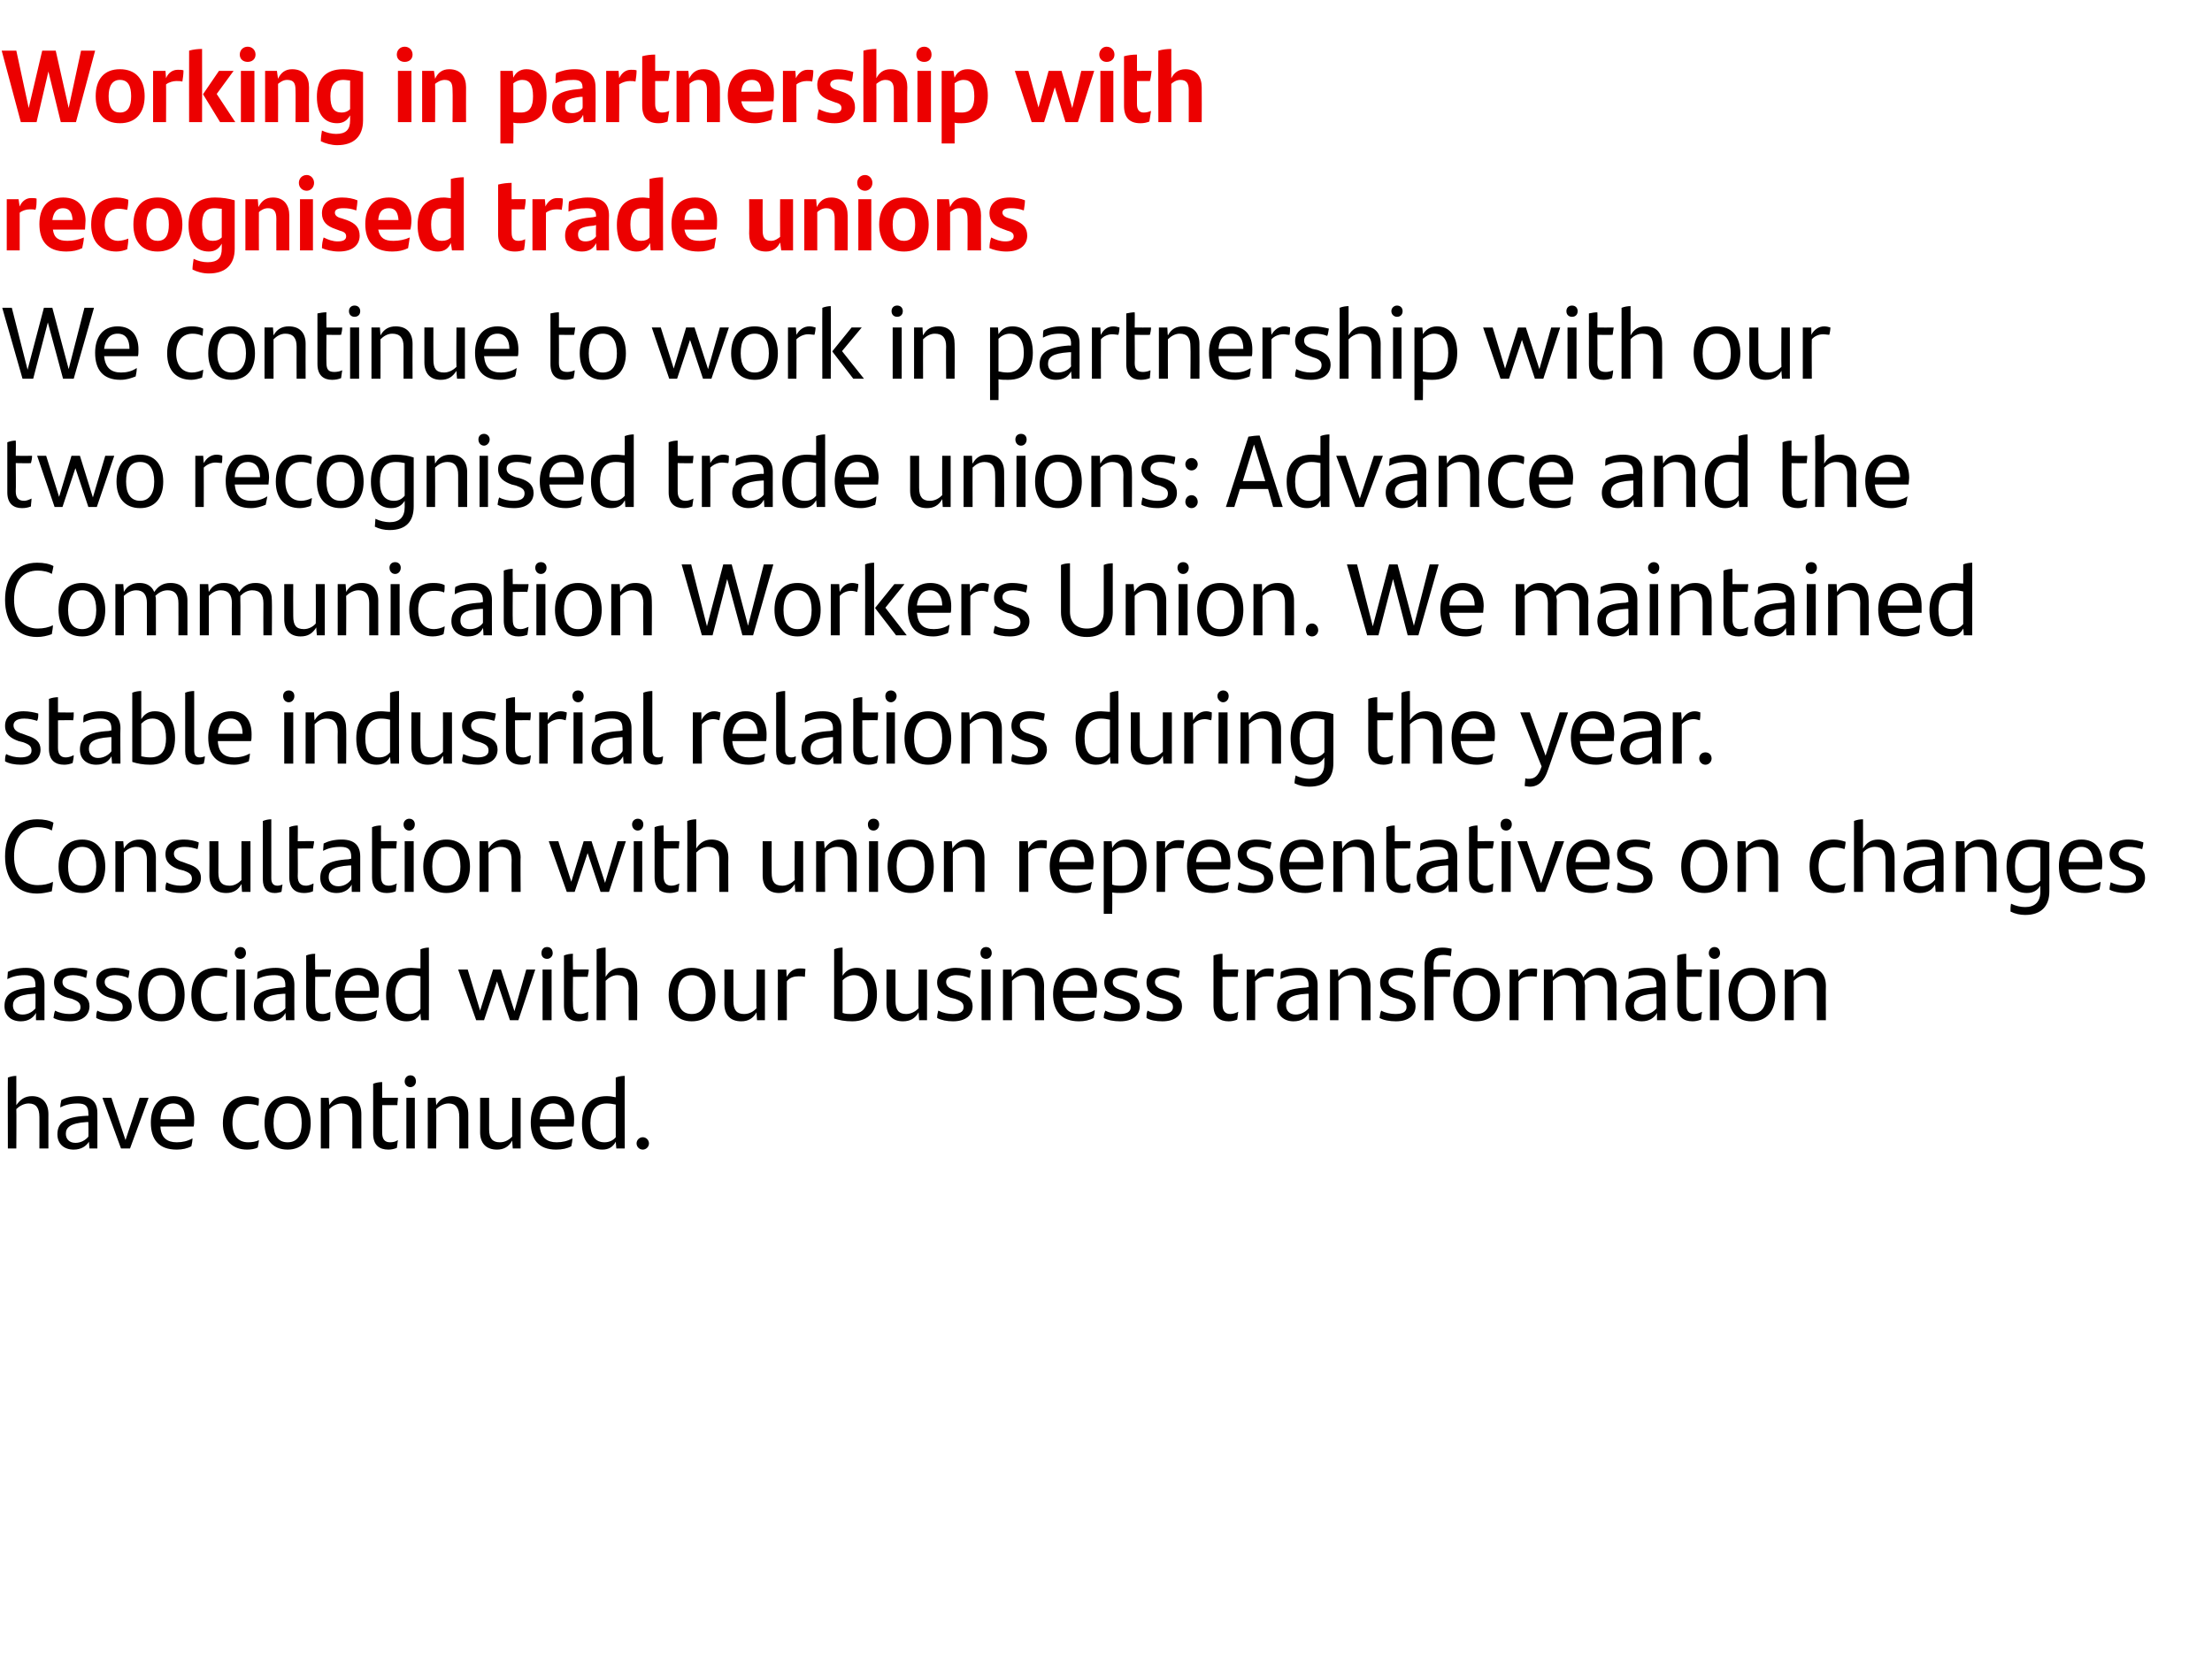 <?xml version="1.0" standalone="no"?><!DOCTYPE svg PUBLIC "-//W3C//DTD SVG 1.1//EN" "http://www.w3.org/Graphics/SVG/1.1/DTD/svg11.dtd"><svg xmlns="http://www.w3.org/2000/svg" version="1.1" width="393px" height="295.6px" viewBox="0 -8 393 295.6" style="top:-8px"><desc>Working in partnership with recognised trade unions We continue to work in partnership with our two recognised trade ...</desc><defs/><g id="Polygon320631"><path d="m8.6 190c-.01-.04 0 6.1 0 6.1l-1.6 0c0 0 .01-5.64 0-5.6c0-1.6-.6-2.4-1.9-2.4c-.9 0-1.7.5-2.2 1c.04.04 0 7 0 7l-1.5 0c0 0-.03-12.61 0-12.6c.5-.2 1-.3 1.5-.3c0 0 0 5.2 0 5.2c.7-1 1.5-1.6 2.8-1.6c1.9 0 2.9 1.3 2.9 3.2zm8.7-.2c.01.04 0 6.3 0 6.3l-1.4 0c0 0-.12-1.25-.1-1.2c-.5.8-1.4 1.4-2.7 1.4c-1.7 0-2.9-1-2.9-2.7c0-2 1.2-3.1 5.1-3.3c.04-.03.4 0 .4 0c0 0 .04-.39 0-.4c0-1.3-.5-1.8-1.9-1.8c-1.4 0-2.3.3-3.1.7c0-.3.1-.9.2-1.3c.7-.4 1.7-.7 3.1-.7c2.3 0 3.3 1.1 3.3 3zm-1.6 4.2c.04-.04 0-2.6 0-2.6c0 0-.29.02-.3 0c-3 .2-3.7 1-3.7 2.1c0 .9.6 1.6 1.7 1.6c1 0 1.8-.5 2.3-1.1zm10.7-6.9l-3.3 9l-1.6 0l-3.3-9l1.6 0l2.5 7.5l2.5-7.5l1.6 0zm8 5.1c0 0-5.9 0-5.9 0c.1 2 1.2 2.8 2.9 2.8c1 0 1.9-.2 2.8-.7c0 .4-.1 1-.2 1.4c-.7.4-1.6.6-2.6.6c-3.2 0-4.6-1.8-4.6-4.8c0-2.6 1.2-4.7 4-4.7c2.5 0 3.7 1.7 3.7 4.1c0 .4 0 1-.1 1.3zm-5.9-1.3c0 0 4.4 0 4.4 0c0-1.6-.6-2.8-2.1-2.8c-1.4 0-2.2 1-2.3 2.8zm11.1.7c0-3.3 1.8-4.8 4.4-4.8c.8 0 1.5.2 2 .4c0 .4 0 1-.1 1.3c-.6-.2-1.2-.3-1.8-.3c-1.8 0-2.8 1.2-2.8 3.4c0 2.2 1 3.4 2.8 3.4c.6 0 1.4-.1 1.9-.4c0 .3-.1.8-.2 1.3c-.4.3-1.3.4-1.9.4c-2.5 0-4.3-1.5-4.3-4.7zm7.4 0c0-2.9 1.4-4.8 4.1-4.8c2.6 0 4.1 1.9 4.1 4.8c0 2.9-1.5 4.7-4.1 4.7c-2.7 0-4.1-1.8-4.1-4.7zm6.6 0c0-2.2-.8-3.5-2.5-3.5c-1.7 0-2.5 1.3-2.5 3.5c0 2.2.8 3.4 2.5 3.4c1.7 0 2.5-1.2 2.5-3.4zm10.6-1.6c0-.04 0 6.1 0 6.1l-1.6 0c0 0 .01-5.64 0-5.6c0-1.6-.6-2.4-1.9-2.4c-.9 0-1.7.5-2.2 1c.04.04 0 7 0 7l-1.5 0l0-9l1.4 0c0 0 .12 1.35.1 1.3c.6-1 1.5-1.6 2.8-1.6c1.9 0 2.9 1.3 2.9 3.2zm5.1 5c.5 0 1-.1 1.4-.4c-.1.5-.1 1-.2 1.4c-.5.2-1 .3-1.5.3c-1.6 0-2.7-.8-2.7-2.8c0 0 0-8.9 0-8.9c.5-.2 1.1-.3 1.6-.3c-.01.04 0 2.8 0 2.8c0 0 2.82-.04 2.8 0c0 .4-.1.8-.1 1.3c-.03-.02-2.7 0-2.7 0c0 0-.01 4.94 0 4.9c0 1.2.5 1.7 1.4 1.7zm2.6-10.8c0-.7.5-1.1 1-1.1c.6 0 1 .4 1 1.1c0 .5-.4 1-1 1c-.5 0-1-.4-1-1zm.3 2.9l1.5 0l0 9l-1.5 0l0-9zm11 2.9c0-.04 0 6.1 0 6.1l-1.6 0c0 0 .01-5.64 0-5.6c0-1.6-.6-2.4-1.9-2.4c-.9 0-1.7.5-2.2 1c.04.04 0 7 0 7l-1.5 0l0-9l1.4 0c0 0 .13 1.35.1 1.3c.6-1 1.5-1.6 2.8-1.6c1.9 0 2.9 1.3 2.9 3.2zm9.3-2.9l0 9l-1.4 0c0 0-.1-1.37-.1-1.4c-.6 1.1-1.5 1.6-2.7 1.6c-2 0-3-1.2-3-3.1c.02.01 0-6.1 0-6.1l1.6 0c0 0 .01 5.62 0 5.6c0 1.6.6 2.3 1.9 2.3c1 0 1.7-.5 2.2-1c-.02.03 0-6.9 0-6.9l1.5 0zm9.4 5.1c0 0-6 0-6 0c.2 2 1.3 2.8 3 2.8c1 0 1.9-.2 2.8-.7c0 .4-.1 1-.2 1.4c-.7.4-1.6.6-2.7.6c-3.1 0-4.5-1.8-4.5-4.8c0-2.6 1.2-4.7 4-4.7c2.5 0 3.7 1.7 3.7 4.1c0 .4 0 1-.1 1.3zm-6-1.3c0 0 4.5 0 4.5 0c0-1.6-.6-2.8-2.1-2.8c-1.4 0-2.2 1-2.4 2.8zm15.1-7.7c-.04.05 0 12.9 0 12.9l-1.5 0c0 0-.09-1.19-.1-1.2c-.5.9-1.2 1.4-2.4 1.4c-2.2 0-3.6-1.5-3.6-4.6c0-3 1.3-4.9 4.4-4.9c.6 0 1.1.1 1.6.2c0 0 0-3.5 0-3.5c.5-.2 1-.3 1.6-.3zm-1.6 10.9c0 0 0-5.8 0-5.8c-.5-.1-1-.2-1.6-.2c-2.1 0-2.9 1.5-2.9 3.5c0 2.3.9 3.4 2.5 3.4c.8 0 1.5-.3 2-.9zm3.7 1.1c0-.6.5-1.1 1.1-1.1c.6 0 1.1.5 1.1 1.1c0 .6-.5 1.1-1.1 1.1c-.6 0-1.1-.5-1.1-1.1z" stroke="none" fill="#000"/></g><g id="Polygon320630"><path d="m7.9 167c0 .03 0 6.3 0 6.3l-1.5 0c0 0-.03-1.25 0-1.3c-.5.9-1.4 1.5-2.7 1.5c-1.7 0-2.9-1-2.9-2.7c0-2 1.2-3.1 5.1-3.3c.03-.03.4-.1.4-.1c0 0 .03-.3 0-.3c0-1.3-.5-1.8-1.9-1.8c-1.4 0-2.3.3-3.1.7c0-.3.1-.9.1-1.3c.8-.4 1.8-.7 3.2-.7c2.3 0 3.3 1.1 3.3 3zm-1.6 4.2c.03-.05 0-2.6 0-2.6c0 0-.3.02-.3 0c-3 .2-3.7 1-3.7 2.1c0 .9.6 1.6 1.7 1.6c1 0 1.8-.5 2.3-1.1zm3.2 1.7c.1-.5.1-.9.3-1.3c.7.4 1.7.6 2.5.6c1.3 0 2-.4 2-1.2c0-.8-.5-1.1-1.5-1.5c0 0-.8-.2-.8-.2c-1.4-.4-2.4-1.2-2.4-2.7c0-1.6 1.1-2.6 3.3-2.6c.9 0 1.9.2 2.6.5c0 .4-.1.8-.2 1.3c-.7-.3-1.5-.5-2.3-.5c-1.3 0-1.9.5-1.9 1.2c0 .7.5 1.2 1.6 1.5c0 0 .8.3.8.3c1.6.5 2.4 1.2 2.4 2.5c0 1.6-1.2 2.7-3.5 2.7c-1.1 0-2.2-.2-2.9-.6zm7.6 0c0-.5 0-.9.2-1.3c.7.4 1.7.6 2.5.6c1.3 0 2-.4 2-1.2c0-.8-.4-1.1-1.5-1.5c0 0-.8-.2-.8-.2c-1.4-.4-2.4-1.2-2.4-2.7c0-1.6 1.1-2.6 3.3-2.6c.9 0 1.9.2 2.6.5c0 .4-.1.8-.2 1.3c-.7-.3-1.4-.5-2.3-.5c-1.3 0-1.9.5-1.9 1.2c0 .7.5 1.2 1.6 1.5c0 0 .8.3.8.3c1.6.5 2.4 1.2 2.4 2.5c0 1.6-1.2 2.7-3.5 2.7c-1.1 0-2.1-.2-2.8-.6zm7.5-4.1c0-2.9 1.4-4.8 4.1-4.8c2.6 0 4.1 1.9 4.1 4.8c0 2.9-1.5 4.7-4.1 4.7c-2.6 0-4.1-1.8-4.1-4.7zm6.6 0c0-2.2-.8-3.5-2.5-3.5c-1.7 0-2.5 1.3-2.5 3.5c0 2.2.8 3.4 2.5 3.4c1.7 0 2.5-1.2 2.5-3.4zm2.8 0c0-3.3 1.8-4.8 4.4-4.8c.8 0 1.5.2 2 .4c0 .4-.1 1-.1 1.3c-.6-.2-1.2-.3-1.8-.3c-1.8 0-2.8 1.2-2.8 3.4c0 2.2 1 3.4 2.8 3.4c.6 0 1.4-.1 1.9-.4c0 .3-.1.8-.2 1.3c-.5.3-1.3.4-1.9.4c-2.5 0-4.3-1.5-4.3-4.7zm7.7-7.4c0-.7.5-1.1 1-1.1c.6 0 1 .4 1 1.1c0 .5-.4 1-1 1c-.5 0-1-.4-1-1zm.3 2.9l1.5 0l0 9l-1.5 0l0-9zm10.3 2.7c-.03.03 0 6.3 0 6.3l-1.5 0c0 0-.06-1.25-.1-1.3c-.4.9-1.3 1.5-2.7 1.5c-1.6 0-2.9-1-2.9-2.7c0-2 1.3-3.1 5.2-3.3c0-.03.4-.1.4-.1c0 0 0-.3 0-.3c0-1.3-.6-1.8-1.9-1.8c-1.4 0-2.3.3-3.1.7c0-.3 0-.9.1-1.3c.8-.4 1.8-.7 3.2-.7c2.2 0 3.3 1.1 3.3 3zm-1.6 4.2c0-.05 0-2.6 0-2.6c0 0-.33.02-.3 0c-3.1.2-3.7 1-3.7 2.1c0 .9.6 1.6 1.6 1.6c1 0 1.9-.5 2.4-1.1zm6.7 1c.4 0 .9-.2 1.3-.4c0 .5 0 1-.1 1.4c-.5.2-1 .3-1.6.3c-1.5 0-2.6-.8-2.6-2.8c0 0 0-8.9 0-8.9c.5-.2 1-.3 1.6-.3c-.05.04 0 2.8 0 2.8c0 0 2.78-.04 2.8 0c0 .4-.1.8-.2 1.3c.03-.03-2.6 0-2.6 0c0 0-.05 4.93 0 4.9c0 1.2.4 1.7 1.4 1.7zm9.8-2.9c0 0-6 0-6 0c.2 2.1 1.2 2.9 3 2.9c.9 0 1.9-.2 2.8-.7c-.1.4-.1 1-.3 1.4c-.7.4-1.6.6-2.6.6c-3.1 0-4.5-1.8-4.5-4.8c0-2.6 1.2-4.7 4-4.7c2.5 0 3.7 1.7 3.7 4.1c0 .4 0 1-.1 1.2zm-6-1.2c0 0 4.5 0 4.5 0c0-1.6-.6-2.8-2.1-2.8c-1.4 0-2.2 1-2.4 2.8zm15-7.7c.03.04 0 12.9 0 12.9l-1.4 0c0 0-.12-1.2-.1-1.2c-.5.9-1.2 1.4-2.5 1.4c-2.1 0-3.6-1.5-3.6-4.6c0-3 1.4-4.9 4.5-4.9c.5 0 1.1.1 1.6.1c0 0 0-3.4 0-3.4c.5-.2 1-.3 1.5-.3zm-1.5 10.9c0 0 0-5.8 0-5.8c-.5-.1-1-.2-1.6-.2c-2.1 0-2.9 1.5-2.9 3.5c0 2.3.9 3.4 2.5 3.4c.8 0 1.5-.3 2-.9zm20.4-7l-3 9l-1.5 0l-2.3-6.9l-2.3 6.9l-1.4 0l-3.2-9l1.7 0l2.2 7.3l2.3-7.3l1.4 0l2.4 7.4l2.1-7.4l1.6 0zm1.1-2.9c0-.7.4-1.1 1-1.1c.6 0 1 .4 1 1.1c0 .5-.4 1-1 1c-.6 0-1-.4-1-1zm.2 2.9l1.6 0l0 9l-1.6 0l0-9zm6.8 7.9c.4 0 .9-.2 1.3-.4c0 .5 0 1-.1 1.4c-.5.2-1 .3-1.6.3c-1.5 0-2.6-.8-2.6-2.8c0 0 0-8.9 0-8.9c.5-.2 1-.3 1.6-.3c-.05.04 0 2.8 0 2.8c0 0 2.78-.04 2.8 0c0 .4-.1.8-.2 1.3c.03-.03-2.6 0-2.6 0c0 0-.05 4.93 0 4.9c0 1.2.4 1.7 1.4 1.7zm10-5c.04-.04 0 6.1 0 6.1l-1.5 0c0 0-.05-5.65 0-5.6c0-1.6-.6-2.4-2-2.4c-.9 0-1.6.5-2.1 1c-.01.04 0 7 0 7l-1.6 0c0 0 .02-12.62 0-12.6c.5-.2 1.1-.3 1.6-.3c0 0 0 5.2 0 5.2c.6-1 1.4-1.6 2.7-1.6c2 0 2.9 1.3 2.9 3.2zm5.6 1.6c0-2.9 1.5-4.8 4.1-4.8c2.7 0 4.2 1.9 4.2 4.8c0 2.9-1.5 4.7-4.2 4.7c-2.6 0-4.1-1.8-4.1-4.7zm6.6 0c0-2.2-.8-3.5-2.5-3.5c-1.7 0-2.5 1.3-2.5 3.5c0 2.2.8 3.4 2.5 3.4c1.7 0 2.5-1.2 2.5-3.4zm10.5-4.5l0 9l-1.4 0c0 0-.1-1.38-.1-1.4c-.6 1.1-1.5 1.6-2.7 1.6c-2 0-3-1.2-3-3.1c.02 0 0-6.1 0-6.1l1.6 0c0 0 .01 5.61 0 5.6c0 1.6.6 2.3 1.9 2.3c1 0 1.7-.5 2.2-1c-.02.03 0-6.9 0-6.9l1.5 0zm7.2-.1c0 .4-.1 1-.1 1.4c-.4-.1-.8-.1-1.1-.1c-.8 0-1.6.2-2.1.9c-.02-.05 0 6.9 0 6.9l-1.6 0l0-9l1.5 0c0 0 .06 1.27.1 1.3c.5-1 1.3-1.5 2.3-1.5c.3 0 .7 0 1 .1zm12.7 4.5c0 2.9-1.3 4.8-4.4 4.8c-1.3 0-2.3-.2-3.2-.5c0 0 0-12.3 0-12.3c.5-.2 1-.3 1.5-.3c0 0 0 5 0 5c.5-.8 1.3-1.4 2.5-1.4c2.1 0 3.6 1.6 3.6 4.7zm-1.6.1c0-2.3-.9-3.5-2.5-3.5c-.8 0-1.5.4-2 .9c0 0 0 5.8 0 5.8c.5.2 1 .2 1.6.2c2.1 0 2.9-1.4 2.9-3.4zm10.5-4.5l0 9l-1.4 0c0 0-.12-1.38-.1-1.4c-.6 1.1-1.5 1.6-2.8 1.6c-1.9 0-2.9-1.2-2.9-3.1c0 0 0-6.1 0-6.1l1.6 0c0 0-.01 5.61 0 5.6c0 1.6.6 2.3 1.9 2.3c.9 0 1.7-.5 2.2-1c-.04.03 0-6.9 0-6.9l1.5 0zm1.8 8.6c0-.5.1-.9.2-1.3c.8.4 1.8.6 2.6.6c1.2 0 1.9-.4 1.9-1.2c0-.8-.4-1.1-1.5-1.5c0 0-.8-.2-.8-.2c-1.3-.4-2.4-1.2-2.4-2.7c0-1.6 1.2-2.6 3.3-2.6c1 0 1.9.2 2.7.5c-.1.4-.1.8-.2 1.3c-.8-.3-1.5-.5-2.4-.5c-1.2 0-1.8.5-1.8 1.2c0 .7.5 1.2 1.5 1.5c0 0 .9.3.9.3c1.5.5 2.3 1.2 2.3 2.5c0 1.6-1.2 2.7-3.5 2.7c-1 0-2.1-.2-2.8-.6zm7.7-11.5c0-.7.4-1.1 1-1.1c.6 0 1 .4 1 1.1c0 .5-.4 1-1 1c-.6 0-1-.4-1-1zm.2 2.9l1.6 0l0 9l-1.6 0l0-9zm11.1 2.9c-.04-.04 0 6.1 0 6.1l-1.6 0c0 0-.03-5.65 0-5.6c0-1.6-.6-2.4-2-2.4c-.9 0-1.6.5-2.1 1c0 .04 0 7 0 7l-1.6 0l0-9l1.5 0c0 0 .08 1.34.1 1.3c.6-1 1.5-1.6 2.7-1.6c2 0 3 1.3 3 3.2zm9.3 2.1c0 0-6 0-6 0c.2 2.1 1.2 2.9 3 2.9c.9 0 1.9-.2 2.7-.7c0 .4-.1 1-.2 1.4c-.7.4-1.6.6-2.6.6c-3.1 0-4.6-1.8-4.6-4.8c0-2.6 1.3-4.7 4.1-4.7c2.5 0 3.7 1.7 3.7 4.1c0 .4-.1 1-.1 1.2zm-6-1.2c0 0 4.5 0 4.5 0c0-1.6-.7-2.8-2.2-2.8c-1.4 0-2.2 1-2.3 2.8zm7.3 4.8c0-.5.1-.9.3-1.3c.7.4 1.7.6 2.5.6c1.3 0 2-.4 2-1.2c0-.8-.5-1.1-1.5-1.5c0 0-.8-.2-.8-.2c-1.4-.4-2.4-1.2-2.4-2.7c0-1.6 1.1-2.6 3.3-2.6c.9 0 1.8.2 2.6.5c0 .4-.1.8-.2 1.3c-.8-.3-1.5-.5-2.3-.5c-1.3 0-1.9.5-1.9 1.2c0 .7.5 1.2 1.6 1.5c0 0 .8.3.8.3c1.6.5 2.4 1.2 2.4 2.5c0 1.6-1.2 2.7-3.5 2.7c-1.1 0-2.2-.2-2.9-.6zm7.6 0c0-.5 0-.9.2-1.3c.7.4 1.7.6 2.5.6c1.3 0 2-.4 2-1.2c0-.8-.4-1.1-1.5-1.5c0 0-.8-.2-.8-.2c-1.4-.4-2.4-1.2-2.4-2.7c0-1.6 1.1-2.6 3.3-2.6c.9 0 1.9.2 2.6.5c0 .4-.1.8-.2 1.3c-.7-.3-1.4-.5-2.3-.5c-1.3 0-1.9.5-1.9 1.2c0 .7.5 1.2 1.6 1.5c0 0 .8.3.8.3c1.6.5 2.4 1.2 2.4 2.5c0 1.6-1.2 2.7-3.5 2.7c-1.1 0-2.2-.2-2.8-.6zm14.9-.7c.5 0 1-.2 1.4-.4c-.1.5-.1 1-.2 1.4c-.5.2-1 .3-1.5.3c-1.6 0-2.7-.8-2.7-2.8c0 0 0-8.9 0-8.9c.5-.2 1.1-.3 1.6-.3c-.01.04 0 2.8 0 2.8c0 0 2.82-.04 2.8 0c0 .4-.1.8-.1 1.3c-.03-.03-2.7 0-2.7 0c0 0-.01 4.93 0 4.9c0 1.2.5 1.7 1.4 1.7zm7.7-8c0 .4 0 1-.1 1.4c-.3-.1-.7-.1-1.1-.1c-.7 0-1.5.2-2.1.9c.03-.05 0 6.9 0 6.9l-1.5 0l0-9l1.4 0c0 0 .11 1.27.1 1.3c.5-1 1.3-1.5 2.3-1.5c.4 0 .8 0 1 .1zm7.8 2.8c-.02.03 0 6.3 0 6.3l-1.5 0c0 0-.05-1.25-.1-1.3c-.4.9-1.3 1.5-2.7 1.5c-1.6 0-2.9-1-2.9-2.7c0-2 1.3-3.1 5.2-3.3c.01-.03.4-.1.4-.1c0 0 .01-.3 0-.3c0-1.3-.6-1.8-1.9-1.8c-1.4 0-2.3.3-3.1.7c0-.3 0-.9.1-1.3c.8-.4 1.8-.7 3.2-.7c2.2 0 3.3 1.1 3.3 3zm-1.6 4.2c.01-.05 0-2.6 0-2.6c0 0-.32.02-.3 0c-3.1.2-3.7 1-3.7 2.1c0 .9.6 1.6 1.7 1.6c.9 0 1.8-.5 2.3-1.1zm11-4c-.02-.04 0 6.1 0 6.1l-1.6 0c0 0 0-5.65 0-5.6c0-1.6-.6-2.4-1.9-2.4c-1 0-1.7.5-2.2 1c.03.04 0 7 0 7l-1.5 0l0-9l1.4 0c0 0 .11 1.34.1 1.3c.6-1 1.5-1.6 2.7-1.6c2 0 3 1.3 3 3.2zm1.6 5.7c.1-.5.1-.9.3-1.3c.7.4 1.7.6 2.5.6c1.3 0 2-.4 2-1.2c0-.8-.4-1.1-1.5-1.5c0 0-.8-.2-.8-.2c-1.4-.4-2.4-1.2-2.4-2.7c0-1.6 1.1-2.6 3.3-2.6c.9 0 1.9.2 2.6.5c0 .4-.1.8-.2 1.3c-.7-.3-1.4-.5-2.3-.5c-1.3 0-1.9.5-1.9 1.2c0 .7.5 1.2 1.6 1.5c0 0 .8.3.8.3c1.6.5 2.4 1.2 2.4 2.5c0 1.6-1.2 2.7-3.5 2.7c-1.1 0-2.2-.2-2.9-.6zm9.6-9.4c-.02.05 0 .8 0 .8c0 0 3.02-.04 3 0c0 .4-.1.9-.1 1.3c-.04-.03-2.9 0-2.9 0l0 7.7l-1.6 0c0 0 .01-9.79 0-9.8c0-2.1 1.1-3.1 3.2-3.1c.6 0 1.1.1 1.6.2c0 .5-.1.9-.1 1.3c-.4-.1-.9-.2-1.4-.2c-1.3 0-1.7.6-1.7 1.8zm3.5 5.3c0-2.9 1.5-4.8 4.1-4.8c2.7 0 4.2 1.9 4.2 4.8c0 2.9-1.5 4.7-4.2 4.7c-2.6 0-4.1-1.8-4.1-4.7zm6.6 0c0-2.2-.8-3.5-2.5-3.5c-1.7 0-2.5 1.3-2.5 3.5c0 2.2.8 3.4 2.5 3.4c1.7 0 2.5-1.2 2.5-3.4zm8.3-4.6c0 .4 0 1-.1 1.4c-.4-.1-.8-.1-1.1-.1c-.8 0-1.6.2-2.1.9c-.01-.05 0 6.9 0 6.9l-1.6 0l0-9l1.5 0c0 0 .07 1.27.1 1.3c.5-1 1.3-1.5 2.3-1.5c.4 0 .7 0 1 .1zm14.1 3c-.03-.04 0 6.1 0 6.1l-1.6 0c0 0 0-5.67 0-5.7c0-1.5-.6-2.3-2-2.3c-.8 0-1.5.5-2.1 1c0 .3.1.6.1.9c-.03-.04 0 6.1 0 6.1l-1.6 0c0 0-.02-5.65 0-5.6c0-1.6-.6-2.4-2-2.4c-.9 0-1.6.5-2.1 1c.01.04 0 7 0 7l-1.6 0l0-9l1.5 0c0 0 .09 1.34.1 1.3c.6-1 1.5-1.6 2.7-1.6c1.4 0 2.3.6 2.7 1.7c.7-1.1 1.5-1.7 2.9-1.7c2 0 3 1.3 3 3.2zm8.7-.2c0 .03 0 6.3 0 6.3l-1.5 0c0 0-.03-1.25 0-1.3c-.5.9-1.4 1.5-2.7 1.5c-1.7 0-2.9-1-2.9-2.7c0-2 1.2-3.1 5.1-3.3c.03-.03.4-.1.4-.1c0 0 .04-.3 0-.3c0-1.3-.5-1.8-1.9-1.8c-1.4 0-2.3.3-3.1.7c0-.3.1-.9.1-1.3c.8-.4 1.8-.7 3.2-.7c2.3 0 3.3 1.1 3.3 3zm-1.6 4.2c.04-.05 0-2.6 0-2.6c0 0-.29.02-.3 0c-3 .2-3.7 1-3.7 2.1c0 .9.6 1.6 1.7 1.6c1 0 1.8-.5 2.3-1.1zm6.7 1c.5 0 1-.2 1.4-.4c-.1.5-.1 1-.2 1.4c-.5.2-1 .3-1.5.3c-1.6 0-2.7-.8-2.7-2.8c0 0 0-8.9 0-8.9c.5-.2 1.1-.3 1.6-.3c-.02.04 0 2.8 0 2.8c0 0 2.81-.04 2.8 0c0 .4-.1.8-.1 1.3c-.04-.03-2.7 0-2.7 0c0 0-.02 4.93 0 4.9c0 1.2.5 1.7 1.4 1.7zm2.6-10.8c0-.7.5-1.1 1-1.1c.6 0 1 .4 1 1.1c0 .5-.4 1-1 1c-.5 0-1-.4-1-1zm.2 2.9l1.6 0l0 9l-1.6 0l0-9zm3.3 4.5c0-2.9 1.5-4.8 4.1-4.8c2.7 0 4.2 1.9 4.2 4.8c0 2.9-1.5 4.7-4.2 4.7c-2.6 0-4.1-1.8-4.1-4.7zm6.7 0c0-2.2-.8-3.5-2.6-3.5c-1.7 0-2.5 1.3-2.5 3.5c0 2.2.9 3.4 2.5 3.4c1.7 0 2.6-1.2 2.6-3.4zm10.6-1.6c-.04-.04 0 6.1 0 6.1l-1.6 0c0 0-.02-5.65 0-5.6c0-1.6-.6-2.4-2-2.4c-.9 0-1.6.5-2.1 1c.01.04 0 7 0 7l-1.6 0l0-9l1.5 0c0 0 .09 1.34.1 1.3c.6-1 1.5-1.6 2.7-1.6c2 0 3 1.3 3 3.2z" stroke="none" fill="#000"/></g><g id="Polygon320629"><path d="m.9 144.2c0-4 2-6.6 5.7-6.6c1.2 0 2.2.2 2.9.6c-.1.6-.2 1-.3 1.4c-.6-.4-1.6-.6-2.5-.6c-2.6 0-4.2 1.8-4.2 5.2c0 3.3 1.7 5.1 4.2 5.1c1 0 2-.2 2.7-.6c0 .5-.1 1-.2 1.7c-.8.2-1.7.4-2.6.4c-3.8 0-5.7-2.7-5.7-6.6zm9.5 1.8c0-2.9 1.5-4.8 4.2-4.8c2.6 0 4.1 1.9 4.1 4.8c0 2.9-1.5 4.7-4.1 4.7c-2.7 0-4.2-1.8-4.2-4.7zm6.7 0c0-2.2-.8-3.5-2.5-3.5c-1.7 0-2.5 1.3-2.5 3.5c0 2.2.8 3.4 2.5 3.4c1.6 0 2.5-1.2 2.5-3.4zm10.6-1.6c-.01-.05 0 6.1 0 6.1l-1.6 0c0 0 0-5.66 0-5.7c0-1.5-.6-2.3-1.9-2.3c-.9 0-1.7.5-2.2 1c.04.03 0 7 0 7l-1.5 0l0-9l1.4 0c0 0 .12 1.34.1 1.3c.6-1 1.5-1.6 2.8-1.6c1.9 0 2.9 1.3 2.9 3.2zm1.7 5.7c0-.5 0-.9.2-1.3c.7.4 1.7.6 2.5.6c1.3 0 2-.4 2-1.2c0-.8-.4-1.1-1.5-1.5c0 0-.8-.2-.8-.2c-1.4-.5-2.4-1.2-2.4-2.7c0-1.6 1.1-2.6 3.3-2.6c.9 0 1.9.2 2.6.5c0 .4-.1.8-.2 1.2c-.7-.2-1.4-.4-2.3-.4c-1.3 0-1.9.5-1.9 1.2c0 .7.5 1.2 1.6 1.5c0 0 .8.3.8.3c1.6.5 2.4 1.2 2.4 2.5c0 1.6-1.2 2.7-3.5 2.7c-1.1 0-2.2-.2-2.8-.6zm15.1-8.6l0 9l-1.5 0c0 0-.09-1.39-.1-1.4c-.6 1.1-1.5 1.6-2.7 1.6c-2 0-3-1.2-3-3.1c.03 0 0-6.1 0-6.1l1.6 0c0 0 .02 5.61 0 5.6c0 1.6.6 2.3 2 2.3c.9 0 1.6-.5 2.1-1c-.01.02 0-6.9 0-6.9l1.6 0zm2.2 6.8c0 0 0-10.4 0-10.4c.5-.2 1-.3 1.5-.3c0 0 0 10.5 0 10.5c0 .9.4 1.3 1.1 1.3c.3 0 .6-.1.9-.2c-.1.4-.1.9-.2 1.3c-.4.1-.7.2-1.2.2c-1.3 0-2.1-.8-2.1-2.4zm7.7 1.1c.4 0 .9-.2 1.3-.4c0 .5-.1 1-.1 1.4c-.5.2-1 .3-1.6.3c-1.5 0-2.6-.8-2.6-2.8c0 0 0-8.9 0-8.9c.5-.2 1-.3 1.5-.3c.04.03 0 2.8 0 2.8c0 0 2.87-.05 2.9 0c0 .4-.1.8-.2 1.3c.03-.04-2.7 0-2.7 0c0 0 .04 4.93 0 4.9c0 1.2.5 1.7 1.5 1.7zm9.6-5.2c-.01.02 0 6.3 0 6.3l-1.5 0c0 0-.04-1.26 0-1.3c-.5.9-1.4 1.5-2.7 1.5c-1.7 0-2.9-1-2.9-2.7c0-2 1.2-3.1 5.1-3.3c.02-.04.4-.1.4-.1c0 0 .02-.3 0-.3c0-1.3-.5-1.8-1.9-1.8c-1.4 0-2.3.3-3.1.7c0-.3.1-.9.1-1.3c.8-.4 1.8-.7 3.2-.7c2.3 0 3.3 1.1 3.3 3zm-1.6 4.1c.02.05 0-2.5 0-2.5c0 0-.31.01-.3 0c-3.1.2-3.7 1-3.7 2.1c0 .9.6 1.6 1.7 1.6c1 0 1.8-.5 2.3-1.2zm6.7 1.1c.5 0 1-.2 1.4-.4c-.1.5-.1 1-.2 1.4c-.5.2-1 .3-1.6.3c-1.5 0-2.6-.8-2.6-2.8c0 0 0-8.9 0-8.9c.5-.2 1-.3 1.6-.3c-.03.03 0 2.8 0 2.8c0 0 2.8-.05 2.8 0c0 .4-.1.8-.1 1.3c-.05-.04-2.7 0-2.7 0c0 0-.03 4.93 0 4.9c0 1.2.4 1.7 1.4 1.7zm2.6-10.9c0-.6.5-1 1-1c.6 0 1 .4 1 1c0 .6-.4 1.1-1 1.1c-.5 0-1-.4-1-1.1zm.2 3l1.6 0l0 9l-1.6 0l0-9zm3.3 4.5c0-2.9 1.5-4.8 4.1-4.8c2.7 0 4.2 1.9 4.2 4.8c0 2.9-1.5 4.7-4.2 4.7c-2.6 0-4.1-1.8-4.1-4.7zm6.6 0c0-2.2-.8-3.5-2.5-3.5c-1.7 0-2.5 1.3-2.5 3.5c0 2.2.9 3.4 2.5 3.4c1.7 0 2.5-1.2 2.5-3.4zm10.7-1.6c-.05-.05 0 6.1 0 6.1l-1.6 0c0 0-.04-5.66 0-5.7c0-1.5-.6-2.3-2-2.3c-.9 0-1.6.5-2.1 1c0 .03 0 7 0 7l-1.6 0l0-9l1.5 0c0 0 .08 1.34.1 1.3c.6-1 1.5-1.6 2.7-1.6c2 0 3 1.3 3 3.2zm18.7-2.9l-3 9l-1.5 0l-2.3-6.9l-2.3 6.9l-1.4 0l-3.2-9l1.7 0l2.3 7.2l2.2-7.2l1.4 0l2.4 7.4l2.2-7.4l1.5 0zm1.1-3c0-.6.5-1 1-1c.6 0 1 .4 1 1c0 .6-.4 1.1-1 1.1c-.5 0-1-.4-1-1.1zm.3 3l1.5 0l0 9l-1.5 0l0-9zm6.7 7.9c.5 0 1-.2 1.4-.4c-.1.5-.1 1-.2 1.4c-.5.2-1 .3-1.5.3c-1.6 0-2.7-.8-2.7-2.8c0 0 0-8.9 0-8.9c.5-.2 1-.3 1.6-.3c-.02.03 0 2.8 0 2.8c0 0 2.8-.05 2.8 0c0 .4-.1.8-.1 1.3c-.04-.04-2.7 0-2.7 0c0 0-.02 4.93 0 4.9c0 1.2.5 1.7 1.4 1.7zm10.1-5c-.03-.05 0 6.1 0 6.1l-1.6 0c0 0-.02-5.66 0-5.7c0-1.5-.6-2.3-2-2.3c-.9 0-1.6.5-2.1 1c.01.03 0 7 0 7l-1.6 0c0 0 .04-12.63 0-12.6c.5-.2 1.1-.3 1.6-.3c0 0 0 5.2 0 5.2c.6-1 1.5-1.6 2.7-1.6c2 0 3 1.3 3 3.2zm13.3-2.9l0 9l-1.4 0c0 0-.13-1.39-.1-1.4c-.7 1.1-1.5 1.6-2.8 1.6c-1.9 0-2.9-1.2-2.9-3.1c0 0 0-6.1 0-6.1l1.6 0c0 0-.02 5.61 0 5.6c0 1.6.5 2.3 1.9 2.3c.9 0 1.7-.5 2.2-1c-.05.02 0-6.9 0-6.9l1.5 0zm9.5 2.9c.01-.05 0 6.1 0 6.1l-1.6 0c0 0 .02-5.66 0-5.7c0-1.5-.5-2.3-1.9-2.3c-.9 0-1.7.5-2.1 1c-.05.03 0 7 0 7l-1.6 0l0-9l1.4 0c0 0 .13 1.34.1 1.3c.7-1 1.5-1.6 2.8-1.6c1.9 0 2.9 1.3 2.9 3.2zm2-5.9c0-.6.4-1 1-1c.6 0 1 .4 1 1c0 .6-.4 1.1-1 1.1c-.6 0-1-.4-1-1.1zm.2 3l1.6 0l0 9l-1.6 0l0-9zm3.3 4.5c0-2.9 1.4-4.8 4.1-4.8c2.7 0 4.1 1.9 4.1 4.8c0 2.9-1.5 4.7-4.1 4.7c-2.6 0-4.1-1.8-4.1-4.7zm6.6 0c0-2.2-.8-3.5-2.5-3.5c-1.7 0-2.5 1.3-2.5 3.5c0 2.2.8 3.4 2.5 3.4c1.7 0 2.5-1.2 2.5-3.4zm10.6-1.6c.01-.05 0 6.1 0 6.1l-1.6 0c0 0 .03-5.66 0-5.7c0-1.5-.5-2.3-1.9-2.3c-.9 0-1.7.5-2.1 1c-.04.03 0 7 0 7l-1.6 0l0-9l1.4 0c0 0 .14 1.34.1 1.3c.7-1 1.5-1.6 2.8-1.6c1.9 0 2.9 1.3 2.9 3.2zm11.1-3c0 .4 0 1-.1 1.4c-.4-.1-.8-.1-1.1-.1c-.7 0-1.6.2-2.1.8c0 .05 0 7 0 7l-1.6 0l0-9l1.5 0c0 0 .09 1.26.1 1.3c.5-1 1.3-1.5 2.3-1.5c.4 0 .7 0 1 .1zm8.2 5.1c0 0-6 0-6 0c.2 2.1 1.2 2.9 3 2.9c.9 0 1.9-.2 2.8-.7c-.1.4-.2 1-.3 1.4c-.7.3-1.6.6-2.6.6c-3.1 0-4.6-1.8-4.6-4.8c0-2.6 1.3-4.7 4.1-4.7c2.5 0 3.7 1.7 3.7 4.1c0 .4-.1 1-.1 1.2zm-6-1.3c0 0 4.5 0 4.5 0c0-1.5-.7-2.7-2.2-2.7c-1.4 0-2.2 1-2.3 2.7zm15.5.7c0 2.9-1.3 4.8-4.4 4.8c-.6 0-1.2 0-1.7-.1c.04.01 0 3.8 0 3.8l-1.5 0l0-12.9l1.4 0c0 0 .12 1.15.1 1.2c.5-.9 1.2-1.5 2.5-1.5c2.1 0 3.6 1.5 3.6 4.7zm-1.6.1c0-2.3-.9-3.5-2.5-3.5c-.8 0-1.4.4-2 .9c0 0 0 5.8 0 5.8c.5.2 1 .2 1.6.2c2.1 0 2.9-1.4 2.9-3.4zm8.3-4.6c0 .4-.1 1-.2 1.4c-.3-.1-.7-.1-1.1-.1c-.7 0-1.5.2-2.1.8c.05.05 0 7 0 7l-1.5 0l0-9l1.5 0c0 0 .03 1.26 0 1.3c.5-1 1.3-1.5 2.3-1.5c.4 0 .8 0 1.1.1zm8.1 5.1c0 0-6 0-6 0c.2 2.1 1.3 2.9 3 2.9c1 0 1.9-.2 2.8-.7c0 .4-.1 1-.2 1.4c-.8.3-1.6.6-2.7.6c-3.1 0-4.5-1.8-4.5-4.8c0-2.6 1.2-4.7 4-4.7c2.5 0 3.7 1.7 3.7 4.1c0 .4 0 1-.1 1.2zm-6-1.3c0 0 4.5 0 4.5 0c0-1.5-.6-2.7-2.1-2.7c-1.4 0-2.2 1-2.4 2.7zm7.4 4.9c0-.5.1-.9.2-1.3c.8.4 1.8.6 2.5.6c1.3 0 2-.4 2-1.2c0-.8-.4-1.1-1.5-1.5c0 0-.8-.2-.8-.2c-1.3-.5-2.4-1.2-2.4-2.7c0-1.6 1.2-2.6 3.3-2.6c1 0 1.9.2 2.7.5c-.1.4-.1.8-.3 1.2c-.7-.2-1.4-.4-2.3-.4c-1.2 0-1.8.5-1.8 1.2c0 .7.4 1.2 1.5 1.5c0 0 .9.3.9.3c1.5.5 2.3 1.2 2.3 2.5c0 1.6-1.2 2.7-3.5 2.7c-1.1 0-2.1-.2-2.8-.6zm15.1-3.6c0 0-6 0-6 0c.2 2.1 1.2 2.9 3 2.9c.9 0 1.9-.2 2.8-.7c-.1.4-.1 1-.3 1.4c-.7.3-1.6.6-2.6.6c-3.1 0-4.5-1.8-4.5-4.8c0-2.6 1.2-4.7 4-4.7c2.5 0 3.7 1.7 3.7 4.1c0 .4 0 1-.1 1.2zm-6-1.3c0 0 4.5 0 4.5 0c0-1.5-.7-2.7-2.1-2.7c-1.4 0-2.2 1-2.4 2.7zm15.1-.8c.03-.05 0 6.1 0 6.1l-1.6 0c0 0 .04-5.66 0-5.7c0-1.5-.5-2.3-1.9-2.3c-.9 0-1.7.5-2.1 1c-.03.03 0 7 0 7l-1.6 0l0-9l1.5 0c0 0 .05 1.34.1 1.3c.6-1 1.4-1.6 2.7-1.6c1.9 0 2.9 1.3 2.9 3.2zm5.2 5c.4 0 .9-.2 1.3-.4c0 .5-.1 1-.2 1.4c-.5.2-1 .3-1.5.3c-1.6 0-2.6-.8-2.6-2.8c0 0 0-8.9 0-8.9c.5-.2 1-.3 1.5-.3c.02.03 0 2.8 0 2.8c0 0 2.85-.05 2.8 0c0 .4 0 .8-.1 1.3c0-.04-2.7 0-2.7 0c0 0 .02 4.93 0 4.9c0 1.2.5 1.7 1.5 1.7zm9.6-5.2c-.03.02 0 6.3 0 6.3l-1.5 0c0 0-.07-1.26-.1-1.3c-.4.9-1.3 1.5-2.7 1.5c-1.6 0-2.9-1-2.9-2.7c0-2 1.3-3.1 5.2-3.3c0-.04.4-.1.4-.1c0 0 0-.3 0-.3c0-1.3-.6-1.8-2-1.8c-1.3 0-2.2.3-3 .7c0-.3 0-.9.1-1.3c.8-.4 1.8-.7 3.1-.7c2.3 0 3.4 1.1 3.4 3zm-1.6 4.1c0 .05 0-2.5 0-2.5c0 0-.33.01-.3 0c-3.1.2-3.7 1-3.7 2.1c0 .9.6 1.6 1.6 1.6c1 0 1.9-.5 2.4-1.2zm6.7 1.1c.4 0 .9-.2 1.3-.4c0 .5-.1 1-.1 1.4c-.5.2-1 .3-1.6.3c-1.5 0-2.6-.8-2.6-2.8c0 0 0-8.9 0-8.9c.5-.2 1-.3 1.5-.3c.05.03 0 2.8 0 2.8c0 0 2.87-.05 2.9 0c0 .4-.1.8-.2 1.3c.03-.04-2.7 0-2.7 0c0 0 .05 4.93 0 4.9c0 1.2.5 1.7 1.5 1.7zm2.6-10.9c0-.6.4-1 1-1c.6 0 1 .4 1 1c0 .6-.4 1.1-1 1.1c-.6 0-1-.4-1-1.1zm.2 3l1.6 0l0 9l-1.6 0l0-9zm11.1 0l-3.4 9l-1.5 0l-3.4-9l1.7 0l2.5 7.5l2.5-7.5l1.6 0zm8 5c0 0-6 0-6 0c.2 2.1 1.2 2.9 3 2.9c.9 0 1.9-.2 2.8-.7c-.1.4-.2 1-.3 1.4c-.7.3-1.6.6-2.6.6c-3.1 0-4.5-1.8-4.5-4.8c0-2.6 1.2-4.7 4-4.7c2.5 0 3.7 1.7 3.7 4.1c0 .4-.1 1-.1 1.2zm-6-1.3c0 0 4.5 0 4.5 0c0-1.5-.7-2.7-2.2-2.7c-1.3 0-2.1 1-2.3 2.7zm7.4 4.9c0-.5 0-.9.2-1.3c.7.4 1.7.6 2.5.6c1.3 0 2-.4 2-1.2c0-.8-.4-1.1-1.5-1.5c0 0-.8-.2-.8-.2c-1.4-.5-2.4-1.2-2.4-2.7c0-1.6 1.1-2.6 3.3-2.6c.9 0 1.9.2 2.6.5c0 .4-.1.8-.2 1.2c-.7-.2-1.4-.4-2.3-.4c-1.3 0-1.9.5-1.9 1.2c0 .7.5 1.2 1.6 1.5c0 0 .8.3.8.3c1.6.5 2.4 1.2 2.4 2.5c0 1.6-1.2 2.7-3.5 2.7c-1.1 0-2.2-.2-2.8-.6zm11.4-4.1c0-2.9 1.4-4.8 4.1-4.8c2.6 0 4.1 1.9 4.1 4.8c0 2.9-1.5 4.7-4.1 4.7c-2.6 0-4.1-1.8-4.1-4.7zm6.6 0c0-2.2-.8-3.5-2.5-3.5c-1.7 0-2.5 1.3-2.5 3.5c0 2.2.8 3.4 2.5 3.4c1.7 0 2.5-1.2 2.5-3.4zm10.6-1.6c0-.05 0 6.1 0 6.1l-1.6 0c0 0 .02-5.66 0-5.7c0-1.5-.6-2.3-1.9-2.3c-.9 0-1.7.5-2.2 1c.05.03 0 7 0 7l-1.5 0l0-9l1.4 0c0 0 .13 1.34.1 1.3c.6-1 1.5-1.6 2.8-1.6c1.9 0 2.9 1.3 2.9 3.2zm5.6 1.6c0-3.3 1.8-4.8 4.3-4.8c.8 0 1.5.2 2.1.4c0 .4-.1 1-.2 1.3c-.6-.2-1.2-.3-1.8-.3c-1.8 0-2.8 1.2-2.8 3.4c0 2.1 1 3.4 2.8 3.4c.6 0 1.4-.1 2-.5c-.1.4-.2.9-.3 1.4c-.4.3-1.2.4-1.8.4c-2.6 0-4.3-1.5-4.3-4.7zm15.1-1.6c.02-.05 0 6.1 0 6.1l-1.6 0c0 0 .03-5.66 0-5.7c0-1.5-.5-2.3-1.9-2.3c-.9 0-1.7.5-2.1 1c-.04.03 0 7 0 7l-1.6 0c0 0-.01-12.63 0-12.6c.5-.2 1-.3 1.6-.3c0 0 0 5.2 0 5.2c.6-1 1.4-1.6 2.7-1.6c1.9 0 2.9 1.3 2.9 3.2zm8.7-.2c.03.02 0 6.3 0 6.3l-1.4 0c0 0-.1-1.26-.1-1.3c-.5.9-1.3 1.5-2.7 1.5c-1.7 0-2.9-1-2.9-2.7c0-2 1.2-3.1 5.2-3.3c-.04-.04.4-.1.4-.1c0 0-.04-.3 0-.3c0-1.3-.6-1.8-2-1.8c-1.4 0-2.2.3-3 .7c0-.3 0-.9.1-1.3c.7-.4 1.8-.7 3.1-.7c2.3 0 3.3 1.1 3.3 3zm-1.5 4.1c-.04.05 0-2.5 0-2.5c0 0-.37.01-.4 0c-3 .2-3.7 1-3.7 2.1c0 .9.6 1.6 1.7 1.6c1 0 1.9-.5 2.4-1.2zm10.9-3.9c.04-.05 0 6.1 0 6.1l-1.6 0c0 0 .05-5.66 0-5.7c0-1.5-.5-2.3-1.9-2.3c-.9 0-1.6.5-2.1 1c-.02.03 0 7 0 7l-1.6 0l0-9l1.5 0c0 0 .06 1.34.1 1.3c.6-1 1.4-1.6 2.7-1.6c2 0 2.9 1.3 2.9 3.2zm9.4-2.7c0 0 0 8.7 0 8.7c0 2.6-1.4 4.2-4.3 4.2c-.9 0-1.8-.2-2.6-.6c0-.4 0-.9.1-1.4c.8.4 1.7.6 2.5.6c1.7 0 2.7-.9 2.7-2.7c0 0 0-1.1 0-1.1c-.5.8-1.2 1.3-2.4 1.3c-2.2 0-3.6-1.5-3.6-4.7c0-2.9 1.3-4.8 4.4-4.8c1.3 0 2.3.2 3.2.5zm-1.6 6.8c0 0 0-5.8 0-5.8c-.5-.1-1-.2-1.6-.2c-2.1 0-2.9 1.5-2.9 3.5c0 2.3.9 3.4 2.5 3.4c.8 0 1.5-.3 2-.9zm10.9-2c0 0-5.9 0-5.9 0c.1 2.1 1.2 2.9 3 2.9c.9 0 1.8-.2 2.7-.7c0 .4-.1 1-.2 1.4c-.7.3-1.6.6-2.6.6c-3.2 0-4.6-1.8-4.6-4.8c0-2.6 1.2-4.7 4-4.7c2.5 0 3.7 1.7 3.7 4.1c0 .4 0 1-.1 1.2zm-5.9-1.3c0 0 4.4 0 4.4 0c0-1.5-.6-2.7-2.1-2.7c-1.4 0-2.2 1-2.3 2.7zm7.3 4.9c0-.5.1-.9.2-1.3c.8.4 1.8.6 2.6.6c1.3 0 1.9-.4 1.9-1.2c0-.8-.4-1.1-1.4-1.5c0 0-.9-.2-.9-.2c-1.3-.5-2.4-1.2-2.4-2.7c0-1.6 1.2-2.6 3.3-2.6c1 0 1.9.2 2.7.5c0 .4-.1.8-.2 1.2c-.8-.2-1.5-.4-2.4-.4c-1.2 0-1.8.5-1.8 1.2c0 .7.5 1.2 1.5 1.5c0 0 .9.3.9.3c1.6.5 2.3 1.2 2.3 2.5c0 1.6-1.2 2.7-3.5 2.7c-1 0-2.1-.2-2.8-.6z" stroke="none" fill="#000"/></g><g id="Polygon320628"><path d="m.9 127.3c0-.5 0-.9.2-1.3c.7.4 1.7.6 2.5.6c1.3 0 2-.4 2-1.2c0-.8-.4-1.1-1.5-1.5c0 0-.8-.2-.8-.2c-1.4-.5-2.4-1.2-2.4-2.7c0-1.6 1.1-2.6 3.3-2.6c.9 0 1.9.2 2.6.4c0 .5 0 .9-.2 1.3c-.7-.2-1.4-.4-2.3-.4c-1.3 0-1.9.5-1.9 1.2c0 .7.5 1.2 1.6 1.5c0 0 .8.3.8.3c1.6.5 2.4 1.2 2.4 2.5c0 1.6-1.2 2.7-3.5 2.7c-1.1 0-2.1-.2-2.8-.6zm10.8-.7c.5 0 1-.2 1.4-.4c0 .5-.1.9-.2 1.4c-.5.2-1 .3-1.5.3c-1.6 0-2.7-.8-2.7-2.8c0 0 0-8.9 0-8.9c.5-.2 1.1-.3 1.6-.3c.01.03 0 2.7 0 2.7c0 0 2.83.04 2.8 0c0 .5 0 .9-.1 1.4c-.01-.04-2.7 0-2.7 0c0 0 .01 4.92 0 4.9c0 1.2.5 1.7 1.4 1.7zm9.7-5.2c-.05.02 0 6.3 0 6.3l-1.5 0c0 0-.08-1.26-.1-1.3c-.5.9-1.3 1.5-2.7 1.5c-1.7 0-2.9-1-2.9-2.7c0-2 1.3-3.1 5.2-3.3c-.02-.04.4-.1.4-.1c0 0-.02-.31 0-.3c0-1.3-.6-1.8-2-1.8c-1.4 0-2.2.3-3 .7c0-.4 0-.9.1-1.3c.7-.4 1.8-.7 3.1-.7c2.3 0 3.4 1.1 3.4 3zm-1.6 4.1c-.02.04 0-2.5 0-2.5c0 0-.34.01-.3 0c-3.1.2-3.7 1-3.7 2.1c0 .9.6 1.6 1.6 1.6c1 0 1.9-.5 2.4-1.2zm11.3-2.4c0 2.9-1.3 4.8-4.4 4.8c-1.3 0-2.3-.2-3.2-.5c0 0 0-12.3 0-12.3c.5-.2 1.1-.3 1.6-.3c0 0 0 5 0 5c.5-.8 1.2-1.4 2.4-1.4c2.2 0 3.6 1.5 3.6 4.7zm-1.6.1c0-2.3-.8-3.5-2.4-3.5c-.9 0-1.5.4-2 .9c0 0 0 5.8 0 5.8c.5.1.9.2 1.6.2c2.1 0 2.8-1.4 2.8-3.4zm3.4 2.3c0 0 0-10.4 0-10.4c.5-.2 1.1-.3 1.6-.3c0 0 0 10.5 0 10.5c0 .9.3 1.3 1 1.3c.4 0 .6-.1.9-.2c0 .4-.1.9-.2 1.3c-.3.1-.7.2-1.2.2c-1.3 0-2.1-.8-2.1-2.4zm11.7-1.8c0 0-5.9 0-5.9 0c.1 2.1 1.2 2.9 3 2.9c.9 0 1.8-.2 2.7-.7c0 .4-.1 1-.2 1.4c-.7.3-1.6.6-2.6.6c-3.2 0-4.6-1.8-4.6-4.8c0-2.6 1.2-4.7 4.1-4.7c2.5 0 3.6 1.7 3.6 4.1c0 .4 0 1-.1 1.2zm-5.9-1.3c0 0 4.4 0 4.4 0c0-1.5-.6-2.7-2.1-2.7c-1.4 0-2.2 1-2.3 2.7zm11.6-6.7c0-.6.4-1 1-1c.6 0 1 .4 1 1c0 .6-.4 1.1-1 1.1c-.6 0-1-.5-1-1.1zm.2 2.9l1.6 0l0 9.1l-1.6 0l0-9.1zm11 2.9c.05.05 0 6.2 0 6.2l-1.5 0c0 0-.04-5.66 0-5.7c0-1.5-.6-2.3-2-2.3c-.9 0-1.6.5-2.1 1c-.01.02 0 7 0 7l-1.6 0l0-9.1l1.5 0c0 0 .07 1.43.1 1.4c.6-1 1.4-1.6 2.7-1.6c2 0 2.9 1.2 2.9 3.1zm9.4-6.7c-.03.03 0 12.9 0 12.9l-1.5 0c0 0-.08-1.21-.1-1.2c-.5.9-1.2 1.4-2.4 1.4c-2.2 0-3.6-1.5-3.6-4.7c0-2.9 1.3-4.8 4.4-4.8c.6 0 1.1.1 1.6.1c0 0 0-3.4 0-3.4c.5-.2 1.1-.3 1.6-.3zm-1.6 10.9c0 0 0-5.8 0-5.8c-.5-.1-.9-.2-1.6-.2c-2.1 0-2.8 1.5-2.8 3.5c0 2.3.8 3.4 2.4 3.4c.9 0 1.5-.3 2-.9zm11-7.1l0 9.1l-1.5 0c0 0-.05-1.39-.1-1.4c-.6 1.1-1.4 1.6-2.7 1.6c-1.9 0-2.9-1.2-2.9-3.1c-.03-.01 0-6.2 0-6.2l1.6 0c0 0-.04 5.7 0 5.7c0 1.6.5 2.3 1.9 2.3c.9 0 1.7-.5 2.1-1c.03.01 0-7 0-7l1.6 0zm1.8 8.7c0-.5.1-.9.2-1.3c.8.4 1.8.6 2.5.6c1.3 0 2-.4 2-1.2c0-.8-.4-1.1-1.5-1.5c0 0-.8-.2-.8-.2c-1.4-.5-2.4-1.2-2.4-2.7c0-1.6 1.2-2.6 3.3-2.6c1 0 1.9.2 2.7.4c-.1.5-.1.9-.3 1.3c-.7-.2-1.4-.4-2.3-.4c-1.2 0-1.8.5-1.8 1.2c0 .7.4 1.2 1.5 1.5c0 0 .8.3.8.3c1.6.5 2.4 1.2 2.4 2.5c0 1.6-1.2 2.7-3.5 2.7c-1.1 0-2.1-.2-2.8-.6zm10.9-.7c.4 0 .9-.2 1.3-.4c0 .5-.1.9-.2 1.4c-.5.2-1 .3-1.5.3c-1.6 0-2.7-.8-2.7-2.8c0 0 0-8.9 0-8.9c.6-.2 1.1-.3 1.6-.3c.02.03 0 2.7 0 2.7c0 0 2.84.04 2.8 0c0 .5 0 .9-.1 1.4c0-.04-2.7 0-2.7 0c0 0 .02 4.92 0 4.9c0 1.2.5 1.7 1.5 1.7zm7.7-8c0 .4-.1 1-.2 1.4c-.3-.1-.7-.2-1.1-.2c-.7 0-1.5.3-2.1.9c.05.04 0 7 0 7l-1.5 0l0-9.1l1.5 0c0 0 .03 1.36 0 1.4c.5-1 1.3-1.6 2.3-1.6c.4 0 .8.1 1.1.2zm1-2.9c0-.6.4-1 1-1c.6 0 1 .4 1 1c0 .6-.4 1.1-1 1.1c-.6 0-1-.5-1-1.1zm.2 2.9l1.6 0l0 9.1l-1.6 0l0-9.1zm10.3 2.8c.02.02 0 6.3 0 6.3l-1.4 0c0 0-.11-1.26-.1-1.3c-.5.9-1.3 1.5-2.7 1.5c-1.7 0-2.9-1-2.9-2.7c0-2 1.2-3.1 5.1-3.3c.05-.04.4-.1.4-.1c0 0 .05-.31 0-.3c0-1.3-.5-1.8-1.9-1.8c-1.4 0-2.2.3-3 .7c0-.4 0-.9.1-1.3c.7-.4 1.7-.7 3.1-.7c2.3 0 3.3 1.1 3.3 3zm-1.6 4.1c.05.04 0-2.5 0-2.5c0 0-.28.01-.3 0c-3 .2-3.7 1-3.7 2.1c0 .9.6 1.6 1.7 1.6c1 0 1.9-.5 2.3-1.2zm3.7 0c0 0 0-10.4 0-10.4c.5-.2 1.1-.3 1.6-.3c0 0 0 10.5 0 10.5c0 .9.3 1.3 1.1 1.3c.3 0 .6-.1.8-.2c0 .4-.1.9-.2 1.3c-.3.1-.7.2-1.1.2c-1.4 0-2.2-.8-2.2-2.4zm13.7-6.9c0 .4-.1 1-.2 1.4c-.3-.1-.7-.2-1.1-.2c-.7 0-1.5.3-2 .9c-.05.04 0 7 0 7l-1.6 0l0-9.1l1.5 0c0 0 .04 1.36 0 1.4c.5-1 1.3-1.6 2.3-1.6c.4 0 .8.1 1.1.2zm8.1 5.1c0 0-6 0-6 0c.2 2.1 1.3 2.9 3 2.9c1 0 1.9-.2 2.8-.7c0 .4-.1 1-.2 1.4c-.7.3-1.6.6-2.7.6c-3.1 0-4.5-1.8-4.5-4.8c0-2.6 1.2-4.7 4-4.7c2.5 0 3.7 1.7 3.7 4.1c0 .4 0 1-.1 1.2zm-6-1.3c0 0 4.5 0 4.5 0c0-1.5-.6-2.7-2.1-2.7c-1.4 0-2.2 1-2.4 2.7zm7.8 3.1c0 0 0-10.4 0-10.4c.6-.2 1.1-.3 1.6-.3c0 0 0 10.5 0 10.5c0 .9.4 1.3 1.1 1.3c.3 0 .6-.1.8-.2c0 .4-.1.9-.2 1.3c-.3.1-.7.2-1.1.2c-1.4 0-2.2-.8-2.2-2.4zm11.6-4.1c.03.02 0 6.3 0 6.3l-1.4 0c0 0-.1-1.26-.1-1.3c-.5.9-1.3 1.5-2.7 1.5c-1.7 0-2.9-1-2.9-2.7c0-2 1.2-3.1 5.2-3.3c-.04-.04.4-.1.4-.1c0 0-.04-.31 0-.3c0-1.3-.6-1.8-2-1.8c-1.4 0-2.2.3-3 .7c0-.4 0-.9.1-1.3c.7-.4 1.8-.7 3.1-.7c2.3 0 3.3 1.1 3.3 3zm-1.5 4.1c-.04.04 0-2.5 0-2.5c0 0-.36.01-.4 0c-3 .2-3.6 1-3.6 2.1c0 .9.5 1.6 1.6 1.6c1 0 1.9-.5 2.4-1.2zm6.7 1.1c.4 0 .9-.2 1.3-.4c0 .5-.1.9-.2 1.4c-.5.2-1 .3-1.5.3c-1.6 0-2.7-.8-2.7-2.8c0 0 0-8.9 0-8.9c.6-.2 1.1-.3 1.6-.3c.01.03 0 2.7 0 2.7c0 0 2.84.04 2.8 0c0 .5 0 .9-.1 1.4c-.01-.04-2.7 0-2.7 0c0 0 .01 4.92 0 4.9c0 1.2.5 1.7 1.5 1.7zm2.6-10.9c0-.6.4-1 1-1c.5 0 1 .4 1 1c0 .6-.5 1.1-1 1.1c-.6 0-1-.5-1-1.1zm.2 2.9l1.5 0l0 9.1l-1.5 0l0-9.1zm3.2 4.6c0-2.9 1.5-4.8 4.2-4.8c2.6 0 4.1 1.9 4.1 4.8c0 2.9-1.5 4.7-4.1 4.7c-2.7 0-4.2-1.8-4.2-4.7zm6.7 0c0-2.2-.8-3.5-2.5-3.5c-1.7 0-2.5 1.3-2.5 3.5c0 2.2.8 3.4 2.5 3.4c1.7 0 2.5-1.2 2.5-3.4zm10.6-1.7c-.01.05 0 6.2 0 6.2l-1.6 0c0 0 .01-5.66 0-5.7c0-1.5-.6-2.3-1.9-2.3c-.9 0-1.7.5-2.2 1c.04.02 0 7 0 7l-1.5 0l0-9.1l1.4 0c0 0 .12 1.43.1 1.4c.6-1 1.5-1.6 2.8-1.6c1.9 0 2.9 1.2 2.9 3.1zm1.7 5.8c0-.5 0-.9.2-1.3c.7.4 1.7.6 2.5.6c1.3 0 2-.4 2-1.2c0-.8-.4-1.1-1.5-1.5c0 0-.8-.2-.8-.2c-1.4-.5-2.4-1.2-2.4-2.7c0-1.6 1.1-2.6 3.3-2.6c.9 0 1.9.2 2.6.4c0 .5-.1.9-.2 1.3c-.7-.2-1.4-.4-2.3-.4c-1.3 0-1.9.5-1.9 1.2c0 .7.5 1.2 1.6 1.5c0 0 .8.3.8.3c1.6.5 2.4 1.2 2.4 2.5c0 1.6-1.2 2.7-3.5 2.7c-1.1 0-2.1-.2-2.8-.6zm19-12.5c.04.03 0 12.9 0 12.9l-1.4 0c0 0-.11-1.21-.1-1.2c-.5.9-1.2 1.4-2.5 1.4c-2.1 0-3.6-1.5-3.6-4.7c0-2.9 1.4-4.8 4.5-4.8c.5 0 1.1.1 1.6.1c0 0 0-3.4 0-3.4c.5-.2 1-.3 1.5-.3zm-1.5 10.9c0 0 0-5.8 0-5.8c-.5-.1-1-.2-1.6-.2c-2.1 0-2.9 1.5-2.9 3.5c0 2.3.9 3.4 2.5 3.4c.8 0 1.5-.3 2-.9zm11-7.1l0 9.1l-1.5 0c0 0-.09-1.39-.1-1.4c-.6 1.1-1.5 1.6-2.7 1.6c-2 0-3-1.2-3-3.1c.04-.01 0-6.2 0-6.2l1.6 0c0 0 .03 5.7 0 5.7c0 1.6.6 2.3 2 2.3c.9 0 1.6-.5 2.1-1c0 .01 0-7 0-7l1.6 0zm7.1 0c0 .4 0 1-.1 1.4c-.4-.1-.8-.2-1.1-.2c-.8 0-1.6.3-2.1.9c-.01.04 0 7 0 7l-1.6 0l0-9.1l1.5 0c0 0 .08 1.36.1 1.4c.5-1 1.3-1.6 2.3-1.6c.4 0 .7.1 1 .2zm1-2.9c0-.6.5-1 1-1c.6 0 1 .4 1 1c0 .6-.4 1.1-1 1.1c-.5 0-1-.5-1-1.1zm.2 2.9l1.6 0l0 9.1l-1.6 0l0-9.1zm11.1 2.9c-.01.05 0 6.2 0 6.2l-1.6 0c0 0 0-5.66 0-5.7c0-1.5-.6-2.3-1.9-2.3c-.9 0-1.7.5-2.2 1c.03.02 0 7 0 7l-1.5 0l0-9.1l1.4 0c0 0 .11 1.43.1 1.4c.6-1 1.5-1.6 2.8-1.6c1.9 0 2.9 1.2 2.9 3.1zm9.3-2.6c0 0 0 8.7 0 8.7c0 2.6-1.3 4.2-4.3 4.2c-.9 0-1.8-.2-2.6-.6c0-.4.1-1 .2-1.4c.7.4 1.7.6 2.4.6c1.8 0 2.7-.9 2.7-2.7c0 0 0-1.1 0-1.1c-.5.8-1.2 1.3-2.4 1.3c-2.1 0-3.6-1.5-3.6-4.7c0-2.9 1.3-4.8 4.4-4.8c1.3 0 2.3.2 3.2.5zm-1.6 6.8c0 0 0-5.8 0-5.8c-.4-.1-.9-.2-1.5-.2c-2.1 0-2.9 1.5-2.9 3.5c0 2.3.9 3.4 2.5 3.4c.8 0 1.4-.3 1.9-.9zm10.8.9c.5 0 1-.2 1.4-.4c0 .5-.1.9-.2 1.4c-.5.2-1 .3-1.5.3c-1.6 0-2.7-.8-2.7-2.8c0 0 0-8.9 0-8.9c.5-.2 1.1-.3 1.6-.3c0 .03 0 2.7 0 2.7c0 0 2.83.04 2.8 0c0 .5 0 .9-.1 1.4c-.01-.04-2.7 0-2.7 0c0 0 0 4.92 0 4.9c0 1.2.5 1.7 1.4 1.7zm10.1-5.1c-.01.05 0 6.2 0 6.2l-1.6 0c0 0 .01-5.66 0-5.7c0-1.5-.6-2.3-1.9-2.3c-.9 0-1.7.5-2.2 1c.04.02 0 7 0 7l-1.5 0c0 0-.03-12.63 0-12.6c.5-.2 1-.3 1.5-.3c0 0 0 5.2 0 5.2c.7-1 1.5-1.6 2.8-1.6c1.9 0 2.9 1.2 2.9 3.1zm9.3 2.2c0 0-6 0-6 0c.2 2.1 1.2 2.9 3 2.9c.9 0 1.9-.2 2.8-.7c-.1.4-.1 1-.3 1.4c-.7.3-1.6.6-2.6.6c-3.1 0-4.5-1.8-4.5-4.8c0-2.6 1.2-4.7 4-4.7c2.5 0 3.7 1.7 3.7 4.1c0 .4 0 1-.1 1.2zm-6-1.3c0 0 4.5 0 4.5 0c0-1.5-.6-2.7-2.1-2.7c-1.4 0-2.2 1-2.4 2.7zm19.1-3.8c0 0-3.57 10.26-3.6 10.3c-.6 1.8-1.6 2.9-3.2 2.9c-.3 0-.6-.1-.9-.1c0-.5.1-.9.1-1.4c.2.1.4.1.6.1c1 0 1.7-.4 2.3-2.2c-.04.01-3.8-9.6-3.8-9.6l1.7 0l2.8 7.7l2.5-7.7l1.5 0zm8.1 5.1c0 0-6 0-6 0c.2 2.1 1.2 2.9 3 2.9c.9 0 1.9-.2 2.8-.7c-.1.4-.2 1-.3 1.4c-.7.3-1.6.6-2.6.6c-3.1 0-4.5-1.8-4.5-4.8c0-2.6 1.2-4.7 4-4.7c2.5 0 3.7 1.7 3.7 4.1c0 .4-.1 1-.1 1.2zm-6-1.3c0 0 4.5 0 4.5 0c0-1.5-.7-2.7-2.2-2.7c-1.4 0-2.2 1-2.3 2.7zm14.4-1c-.04.02 0 6.3 0 6.3l-1.5 0c0 0-.07-1.26-.1-1.3c-.4.9-1.3 1.5-2.7 1.5c-1.7 0-2.9-1-2.9-2.7c0-2 1.3-3.1 5.2-3.3c-.01-.04.4-.1.4-.1c0 0-.01-.31 0-.3c0-1.3-.6-1.8-2-1.8c-1.3 0-2.2.3-3 .7c0-.4 0-.9.1-1.3c.7-.4 1.8-.7 3.1-.7c2.3 0 3.4 1.1 3.4 3zm-1.6 4.1c-.01.04 0-2.5 0-2.5c0 0-.34.01-.3 0c-3.1.2-3.7 1-3.7 2.1c0 .9.6 1.6 1.6 1.6c1 0 1.9-.5 2.4-1.2zm8.6-6.9c0 .4 0 1-.1 1.4c-.4-.1-.7-.2-1.1-.2c-.7 0-1.6.3-2.1.9c.01.04 0 7 0 7l-1.6 0l0-9.1l1.5 0c0 0 .09 1.36.1 1.4c.5-1 1.3-1.6 2.3-1.6c.4 0 .7.1 1 .2zm-.2 8.2c0-.7.5-1.1 1.1-1.1c.6 0 1.1.4 1.1 1.1c0 .6-.5 1.1-1.1 1.1c-.6 0-1.1-.5-1.1-1.1z" stroke="none" fill="#000"/></g><g id="Polygon320627"><path d="m.9 98.6c0-4 2-6.6 5.7-6.6c1.2 0 2.2.2 2.9.6c-.1.6-.2 1-.3 1.4c-.6-.4-1.6-.6-2.5-.6c-2.6 0-4.2 1.8-4.2 5.2c0 3.3 1.7 5.1 4.2 5.1c1 0 2-.2 2.7-.6c0 .5-.1 1-.2 1.6c-.8.3-1.7.5-2.6.5c-3.8 0-5.7-2.8-5.7-6.6zm9.5 1.8c0-3 1.5-4.8 4.2-4.8c2.6 0 4.1 1.8 4.1 4.8c0 2.9-1.5 4.7-4.1 4.7c-2.7 0-4.2-1.8-4.2-4.7zm6.7 0c0-2.2-.8-3.5-2.5-3.5c-1.7 0-2.5 1.3-2.5 3.5c0 2.2.8 3.4 2.5 3.4c1.6 0 2.5-1.2 2.5-3.4zm16.2-1.7c-.01.04 0 6.2 0 6.2l-1.6 0c0 0 .02-5.69 0-5.7c0-1.5-.6-2.3-1.9-2.3c-.9 0-1.6.4-2.2 1c.1.3.1.5.1.8c-.01.04 0 6.2 0 6.2l-1.6 0c0 0 0-5.67 0-5.7c0-1.5-.6-2.3-1.9-2.3c-.9 0-1.7.5-2.2 1c.04.02 0 7 0 7l-1.5 0l0-9.1l1.4 0c0 0 .12 1.43.1 1.4c.6-1.1 1.5-1.6 2.8-1.6c1.3 0 2.2.6 2.6 1.6c.7-1 1.5-1.6 2.9-1.6c2 0 3 1.2 3 3.1zm15 0c.04.04 0 6.2 0 6.2l-1.5 0c0 0-.03-5.69 0-5.7c0-1.5-.6-2.3-2-2.3c-.8 0-1.5.4-2.1 1c0 .3 0 .5 0 .8c.04.04 0 6.2 0 6.2l-1.5 0c0 0-.05-5.67 0-5.7c0-1.5-.6-2.3-2-2.3c-.9 0-1.6.5-2.1 1c-.01.02 0 7 0 7l-1.6 0l0-9.1l1.5 0c0 0 .07 1.43.1 1.4c.6-1.1 1.4-1.6 2.7-1.6c1.4 0 2.3.6 2.7 1.6c.7-1 1.5-1.6 2.9-1.6c2 0 2.9 1.2 2.9 3.1zm9.4-2.9l0 9.1l-1.4 0c0 0-.14-1.4-.1-1.4c-.7 1.1-1.5 1.6-2.8 1.6c-1.9 0-2.9-1.2-2.9-3.1c-.01-.01 0-6.2 0-6.2l1.6 0c0 0-.03 5.69 0 5.7c0 1.6.5 2.3 1.9 2.3c.9 0 1.7-.5 2.1-1c.04.01 0-7 0-7l1.6 0zm9.5 2.9c0 .04 0 6.2 0 6.2l-1.6 0c0 0 .01-5.67 0-5.7c0-1.5-.6-2.3-1.9-2.3c-.9 0-1.7.5-2.2 1c.04.02 0 7 0 7l-1.5 0l0-9.1l1.4 0c0 0 .12 1.43.1 1.4c.6-1.1 1.5-1.6 2.8-1.6c1.9 0 2.9 1.2 2.9 3.1zm2-5.8c0-.6.4-1 1-1c.6 0 1 .4 1 1c0 .6-.4 1.1-1 1.1c-.6 0-1-.5-1-1.1zm.2 2.9l1.6 0l0 9.1l-1.6 0l0-9.1zm3.3 4.6c0-3.3 1.7-4.8 4.3-4.8c.8 0 1.5.1 2 .4c0 .4 0 1-.1 1.3c-.6-.3-1.2-.3-1.8-.3c-1.8 0-2.8 1.2-2.8 3.4c0 2.1 1 3.4 2.8 3.4c.6 0 1.4-.2 1.9-.5c0 .4-.1.9-.2 1.4c-.4.2-1.2.4-1.9.4c-2.5 0-4.2-1.5-4.2-4.7zm14.7-1.8c-.02.01 0 6.3 0 6.3l-1.5 0c0 0-.05-1.27-.1-1.3c-.4.9-1.3 1.5-2.7 1.5c-1.6 0-2.9-1-2.9-2.7c0-2 1.3-3.1 5.2-3.3c.01-.05.4-.1.4-.1c0 0 .01-.31 0-.3c0-1.3-.6-1.8-1.9-1.8c-1.4 0-2.3.3-3.1.7c0-.4 0-.9.1-1.3c.8-.4 1.8-.7 3.2-.7c2.2 0 3.3 1.1 3.3 3zm-1.6 4.1c.01.04 0-2.5 0-2.5c0 0-.32 0-.3 0c-3.1.2-3.7.9-3.7 2.1c0 .9.6 1.5 1.7 1.5c.9 0 1.8-.4 2.3-1.1zm6.7 1.1c.5 0 .9-.2 1.4-.4c-.1.5-.1.9-.2 1.4c-.5.2-1 .3-1.6.3c-1.5 0-2.6-.8-2.6-2.8c0 0 0-8.9 0-8.9c.5-.2 1-.3 1.6-.3c-.04.02 0 2.7 0 2.7c0 0 2.79.04 2.8 0c0 .5-.1.9-.2 1.4c.04-.05-2.6 0-2.6 0c0 0-.04 4.92 0 4.9c0 1.2.4 1.7 1.4 1.7zm2.6-10.9c0-.6.4-1 1-1c.6 0 1 .4 1 1c0 .6-.4 1.1-1 1.1c-.6 0-1-.5-1-1.1zm.2 2.9l1.6 0l0 9.1l-1.6 0l0-9.1zm3.3 4.6c0-3 1.5-4.8 4.1-4.8c2.7 0 4.2 1.8 4.2 4.8c0 2.9-1.6 4.7-4.2 4.7c-2.6 0-4.1-1.8-4.1-4.7zm6.6 0c0-2.2-.8-3.5-2.5-3.5c-1.7 0-2.5 1.3-2.5 3.5c0 2.2.8 3.4 2.5 3.4c1.7 0 2.5-1.2 2.5-3.4zm10.6-1.7c.04.04 0 6.2 0 6.2l-1.5 0c0 0-.05-5.67 0-5.7c0-1.5-.6-2.3-2-2.3c-.9 0-1.6.5-2.1 1c-.02.02 0 7 0 7l-1.6 0l0-9.1l1.5 0c0 0 .07 1.43.1 1.4c.6-1.1 1.4-1.6 2.7-1.6c2 0 2.9 1.2 2.9 3.1zm21.6-6.4l-3.6 12.6l-1.9 0l-2.7-10l-2.6 10l-1.9 0l-3.6-12.6l1.7 0l2.8 11l2.9-11l1.5 0l2.9 10.9l2.8-10.9l1.7 0zm.2 8.1c0-3 1.4-4.8 4.1-4.8c2.7 0 4.1 1.8 4.1 4.8c0 2.9-1.5 4.7-4.1 4.7c-2.6 0-4.1-1.8-4.1-4.7zm6.6 0c0-2.2-.8-3.5-2.5-3.5c-1.7 0-2.5 1.3-2.5 3.5c0 2.2.8 3.4 2.5 3.4c1.7 0 2.5-1.2 2.5-3.4zm8.3-4.6c0 .4-.1 1-.2 1.4c-.3-.1-.7-.2-1.1-.2c-.7 0-1.5.3-2 .9c-.03.04 0 7 0 7l-1.6 0l0-9.1l1.5 0c0 0 .05 1.35.1 1.4c.4-1 1.2-1.6 2.2-1.6c.4 0 .8.1 1.1.2zm1.2-3.5c.5-.2 1.1-.3 1.6-.3c-.01.03 0 12.9 0 12.9l-1.6 0c0 0 .02-12.64 0-12.6zm7.4 12.6l-1.9 0l-3.7-4.8l0-.1l3.4-4.2l1.8 0l-3.4 4.2l3.8 4.9zm7.8-4c0 0-6 0-6 0c.2 2.1 1.2 2.9 3 2.9c.9 0 1.9-.2 2.8-.8c-.1.5-.1 1.1-.3 1.5c-.7.3-1.6.6-2.6.6c-3.1 0-4.5-1.8-4.5-4.8c0-2.6 1.2-4.7 4-4.7c2.5 0 3.7 1.7 3.7 4.1c0 .4 0 1-.1 1.2zm-6-1.3c0 0 4.5 0 4.5 0c0-1.6-.7-2.7-2.2-2.7c-1.3 0-2.1 1-2.3 2.7zm12.8-3.8c0 .4-.1 1-.2 1.4c-.3-.1-.7-.2-1.1-.2c-.7 0-1.5.3-2 .9c-.03.04 0 7 0 7l-1.6 0l0-9.1l1.5 0c0 0 .05 1.35 0 1.4c.5-1 1.3-1.6 2.3-1.6c.4 0 .8.1 1.1.2zm.8 8.7c.1-.5.1-.9.3-1.3c.7.4 1.7.6 2.5.6c1.3 0 2-.4 2-1.2c0-.8-.5-1.1-1.5-1.5c0 0-.8-.2-.8-.2c-1.4-.5-2.4-1.2-2.4-2.7c0-1.6 1.1-2.6 3.3-2.6c.9 0 1.9.2 2.6.4c0 .5-.1.9-.2 1.3c-.7-.2-1.5-.4-2.3-.4c-1.3 0-1.9.5-1.9 1.2c0 .7.5 1.2 1.6 1.5c0 0 .8.3.8.3c1.6.4 2.4 1.2 2.4 2.5c0 1.6-1.2 2.7-3.5 2.7c-1.1 0-2.2-.2-2.9-.6zm12-3.7c0 0 0-8.4 0-8.4c.4-.2 1.1-.3 1.6-.3c0 0 0 8.6 0 8.6c0 2 1.2 3 3 3c1.8 0 3-1 3-3c0 0 0-8.3 0-8.3c.4-.2 1.1-.3 1.6-.3c0 0 0 8.7 0 8.7c0 2.6-1.8 4.4-4.6 4.4c-2.9 0-4.6-1.8-4.6-4.4zm18.7-2.1c.01.04 0 6.2 0 6.2l-1.6 0c0 0 .03-5.67 0-5.7c0-1.5-.5-2.3-1.9-2.3c-.9 0-1.7.5-2.1 1c-.04.02 0 7 0 7l-1.6 0l0-9.1l1.4 0c0 0 .14 1.43.1 1.4c.7-1.1 1.5-1.6 2.8-1.6c1.9 0 2.9 1.2 2.9 3.1zm2-5.8c0-.6.4-1 1-1c.6 0 1 .4 1 1c0 .6-.4 1.1-1 1.1c-.6 0-1-.5-1-1.1zm.2 2.9l1.6 0l0 9.1l-1.6 0l0-9.1zm3.3 4.6c0-3 1.4-4.8 4.1-4.8c2.7 0 4.1 1.8 4.1 4.8c0 2.9-1.5 4.7-4.1 4.7c-2.6 0-4.1-1.8-4.1-4.7zm6.6 0c0-2.2-.8-3.5-2.5-3.5c-1.7 0-2.5 1.3-2.5 3.5c0 2.2.8 3.4 2.5 3.4c1.7 0 2.5-1.2 2.5-3.4zm10.6-1.7c.02.04 0 6.2 0 6.2l-1.6 0c0 0 .03-5.67 0-5.7c0-1.5-.5-2.3-1.9-2.3c-.9 0-1.7.5-2.1 1c-.03.02 0 7 0 7l-1.6 0l0-9.1l1.5 0c0 0 .05 1.43 0 1.4c.7-1.1 1.5-1.6 2.8-1.6c1.9 0 2.9 1.2 2.9 3.1zm2.1 5.3c0-.7.5-1.2 1.1-1.2c.6 0 1.1.5 1.1 1.2c0 .6-.5 1.1-1.1 1.1c-.6 0-1.1-.5-1.1-1.1zm23.6-11.7l-3.6 12.6l-1.9 0l-2.6-10l-2.6 10l-2 0l-3.6-12.6l1.8 0l2.8 11l2.9-11l1.5 0l2.9 10.9l2.8-10.9l1.6 0zm7.9 8.6c0 0-6 0-6 0c.2 2.1 1.2 2.9 3 2.9c.9 0 1.9-.2 2.8-.8c-.1.5-.2 1.1-.3 1.5c-.7.3-1.6.6-2.6.6c-3.1 0-4.5-1.8-4.5-4.8c0-2.6 1.2-4.7 4-4.7c2.5 0 3.7 1.7 3.7 4.1c0 .4-.1 1-.1 1.2zm-6-1.3c0 0 4.5 0 4.5 0c0-1.6-.7-2.7-2.2-2.7c-1.4 0-2.2 1-2.3 2.7zm24.7-.9c-.04.04 0 6.2 0 6.2l-1.6 0c0 0-.01-5.69 0-5.7c0-1.5-.6-2.3-2-2.3c-.8 0-1.5.4-2.1 1c0 .3.1.5.1.8c-.04.04 0 6.2 0 6.2l-1.6 0c0 0-.03-5.67 0-5.7c0-1.5-.6-2.3-2-2.3c-.9 0-1.6.5-2.1 1c0 .02 0 7 0 7l-1.6 0l0-9.1l1.5 0c0 0 .08 1.43.1 1.4c.6-1.1 1.5-1.6 2.7-1.6c1.4 0 2.3.6 2.7 1.6c.7-1 1.5-1.6 2.9-1.6c2 0 3 1.2 3 3.1zm8.7-.1c-.01.01 0 6.3 0 6.3l-1.5 0c0 0-.04-1.27 0-1.3c-.5.9-1.4 1.5-2.7 1.5c-1.7 0-2.9-1-2.9-2.7c0-2 1.2-3.1 5.1-3.3c.02-.05.4-.1.4-.1c0 0 .03-.31 0-.3c0-1.3-.5-1.8-1.9-1.8c-1.4 0-2.3.3-3.1.7c0-.4.1-.9.1-1.3c.8-.4 1.8-.7 3.2-.7c2.3 0 3.3 1.1 3.3 3zm-1.6 4.1c.03.04 0-2.5 0-2.5c0 0-.3 0-.3 0c-3.1.2-3.7.9-3.7 2.1c0 .9.6 1.5 1.7 1.5c1 0 1.8-.4 2.3-1.1zm3.5-9.8c0-.6.5-1 1-1c.6 0 1 .4 1 1c0 .6-.4 1.1-1 1.1c-.5 0-1-.5-1-1.1zm.3 2.9l1.5 0l0 9.1l-1.5 0l0-9.1zm11 2.9c0 .04 0 6.2 0 6.2l-1.6 0c0 0 .01-5.67 0-5.7c0-1.5-.6-2.3-1.9-2.3c-.9 0-1.7.5-2.2 1c.05.02 0 7 0 7l-1.5 0l0-9.1l1.4 0c0 0 .13 1.43.1 1.4c.6-1.1 1.5-1.6 2.8-1.6c1.9 0 2.9 1.2 2.9 3.1zm5.1 5.1c.5 0 1-.2 1.4-.4c-.1.5-.1.9-.2 1.4c-.5.2-1 .3-1.5.3c-1.6 0-2.7-.8-2.7-2.8c0 0 0-8.9 0-8.9c.5-.2 1.1-.3 1.6-.3c-.01.02 0 2.7 0 2.7c0 0 2.82.04 2.8 0c0 .5-.1.9-.1 1.4c-.02-.05-2.7 0-2.7 0c0 0-.01 4.92 0 4.9c0 1.2.5 1.7 1.4 1.7zm9.6-5.2c.04.01 0 6.3 0 6.3l-1.4 0c0 0-.09-1.27-.1-1.3c-.5.9-1.3 1.5-2.7 1.5c-1.7 0-2.9-1-2.9-2.7c0-2 1.2-3.1 5.2-3.3c-.03-.05.4-.1.4-.1c0 0-.03-.31 0-.3c0-1.3-.6-1.8-2-1.8c-1.4 0-2.2.3-3 .7c0-.4 0-.9.1-1.3c.7-.4 1.8-.7 3.1-.7c2.3 0 3.3 1.1 3.3 3zm-1.5 4.1c-.03.04 0-2.5 0-2.5c0 0-.36 0-.4 0c-3 .2-3.6.9-3.6 2.1c0 .9.5 1.5 1.6 1.5c1 0 1.9-.4 2.4-1.1zm3.5-9.8c0-.6.4-1 1-1c.6 0 1 .4 1 1c0 .6-.4 1.1-1 1.1c-.6 0-1-.5-1-1.1zm.2 2.9l1.6 0l0 9.1l-1.6 0l0-9.1zm11 2.9c.05.04 0 6.2 0 6.2l-1.5 0c0 0-.04-5.67 0-5.7c0-1.5-.6-2.3-2-2.3c-.9 0-1.6.5-2.1 1c-.01.02 0 7 0 7l-1.6 0l0-9.1l1.5 0c0 0 .07 1.43.1 1.4c.6-1.1 1.5-1.6 2.7-1.6c2 0 2.9 1.2 2.9 3.1zm9.4 2.2c0 0-6 0-6 0c.2 2.1 1.2 2.9 3 2.9c.9 0 1.8-.2 2.7-.8c0 .5-.1 1.1-.2 1.5c-.7.3-1.6.6-2.6.6c-3.1 0-4.6-1.8-4.6-4.8c0-2.6 1.3-4.7 4.1-4.7c2.5 0 3.6 1.7 3.6 4.1c0 .4 0 1 0 1.2zm-6-1.3c0 0 4.4 0 4.4 0c0-1.6-.6-2.7-2.1-2.7c-1.4 0-2.2 1-2.3 2.7zm15-7.6c-.01.03 0 12.9 0 12.9l-1.5 0c0 0-.06-1.22-.1-1.2c-.5.9-1.2 1.4-2.4 1.4c-2.1 0-3.6-1.5-3.6-4.7c0-2.9 1.3-4.8 4.4-4.8c.6 0 1.1.1 1.6.1c0 0 0-3.4 0-3.4c.5-.2 1.1-.3 1.6-.3zm-1.6 10.9c0 0 0-5.8 0-5.8c-.4-.1-.9-.2-1.6-.2c-2.1 0-2.8 1.5-2.8 3.5c0 2.3.8 3.4 2.4 3.4c.9 0 1.5-.3 2-.9z" stroke="none" fill="#000"/></g><g id="Polygon320626"><path d="m4.3 81c.4 0 .9-.2 1.3-.4c0 .5-.1.9-.1 1.4c-.5.2-1 .3-1.6.3c-1.5 0-2.6-.8-2.6-2.8c0 0 0-8.9 0-8.9c.5-.2 1-.3 1.5-.3c.05.01 0 2.7 0 2.7c0 0 2.87.03 2.9 0c0 .5-.1.9-.2 1.3c.03.05-2.7 0-2.7 0c0 0 .05 5.01 0 5c0 1.2.5 1.7 1.5 1.7zm16-8l-3.1 9.1l-1.5 0l-2.3-6.9l-2.3 6.9l-1.4 0l-3.1-9.1l1.6 0l2.3 7.3l2.2-7.3l1.5 0l2.3 7.4l2.2-7.4l1.6 0zm.4 4.6c0-3 1.5-4.8 4.2-4.8c2.6 0 4.1 1.8 4.1 4.8c0 2.9-1.5 4.7-4.1 4.7c-2.7 0-4.2-1.8-4.2-4.7zm6.7 0c0-2.2-.8-3.5-2.5-3.5c-1.8 0-2.5 1.3-2.5 3.5c0 2.1.8 3.4 2.5 3.4c1.6 0 2.5-1.3 2.5-3.4zm12.1-4.6c0 .4 0 1-.1 1.3c-.3 0-.7-.1-1.1-.1c-.7 0-1.5.3-2.1.9c.02.03 0 7 0 7l-1.5 0l0-9.1l1.4 0c0 0 .1 1.35.1 1.3c.5-.9 1.3-1.5 2.3-1.5c.4 0 .8.1 1 .2zm8.2 5.1c0 0-6 0-6 0c.2 2.1 1.2 2.9 3 2.9c.9 0 1.9-.2 2.8-.8c-.1.5-.2 1.1-.3 1.5c-.7.3-1.6.6-2.6.6c-3.1 0-4.5-1.8-4.5-4.8c0-2.6 1.2-4.7 4-4.7c2.5 0 3.7 1.7 3.7 4.1c0 .4-.1 1-.1 1.2zm-6-1.3c0 0 4.5 0 4.5 0c0-1.6-.7-2.7-2.2-2.7c-1.3 0-2.2 1-2.3 2.7zm7.3.8c0-3.3 1.8-4.8 4.4-4.8c.8 0 1.5.1 2 .4c0 .4-.1.9-.1 1.3c-.6-.3-1.2-.4-1.8-.4c-1.8 0-2.8 1.3-2.8 3.5c0 2.1 1 3.4 2.8 3.4c.6 0 1.4-.2 1.9-.5c0 .4-.1.9-.2 1.4c-.5.2-1.3.4-1.9.4c-2.5 0-4.3-1.5-4.3-4.7zm7.3 0c0-3 1.5-4.8 4.2-4.8c2.6 0 4.1 1.8 4.1 4.8c0 2.9-1.5 4.7-4.1 4.7c-2.7 0-4.2-1.8-4.2-4.7zm6.7 0c0-2.2-.8-3.5-2.5-3.5c-1.7 0-2.5 1.3-2.5 3.5c0 2.1.8 3.4 2.5 3.4c1.6 0 2.5-1.3 2.5-3.4zm10.5-4.3c0 0 0 8.7 0 8.7c0 2.6-1.3 4.2-4.3 4.2c-.9 0-1.8-.2-2.6-.6c0-.4.1-1 .1-1.4c.8.4 1.8.6 2.5.6c1.8 0 2.7-.9 2.7-2.7c0 0 0-1.1 0-1.1c-.5.8-1.2 1.3-2.4 1.3c-2.1 0-3.6-1.5-3.6-4.7c0-2.9 1.3-4.8 4.4-4.8c1.3 0 2.3.2 3.2.5zm-1.6 6.8c0 0 0-5.8 0-5.8c-.4-.1-.9-.2-1.6-.2c-2.1 0-2.8 1.5-2.8 3.5c0 2.3.9 3.4 2.5 3.4c.8 0 1.4-.3 1.9-.9zm11.1-4.2c-.02.03 0 6.2 0 6.2l-1.6 0c0 0 0-5.67 0-5.7c0-1.5-.6-2.3-1.9-2.3c-1 0-1.7.5-2.2 1c.03.01 0 7 0 7l-1.5 0l0-9.1l1.4 0c0 0 .11 1.42.1 1.4c.6-1.1 1.5-1.6 2.7-1.6c2 0 3 1.2 3 3.1zm2-5.8c0-.6.4-1 1-1c.5 0 1 .4 1 1c0 .6-.5 1.1-1 1.1c-.6 0-1-.5-1-1.1zm.2 2.9l1.5 0l0 9.1l-1.5 0l0-9.1zm3.2 8.7c.1-.5.1-.9.3-1.3c.7.4 1.7.6 2.5.6c1.3 0 2-.4 2-1.3c0-.7-.4-1-1.5-1.4c0 0-.8-.2-.8-.2c-1.4-.5-2.4-1.2-2.4-2.7c0-1.6 1.1-2.6 3.3-2.6c.9 0 1.9.2 2.6.4c0 .5-.1.9-.2 1.3c-.7-.2-1.4-.4-2.3-.4c-1.3 0-1.9.4-1.9 1.2c0 .7.5 1.1 1.6 1.5c0 0 .8.2.8.2c1.6.5 2.4 1.3 2.4 2.6c0 1.6-1.2 2.7-3.5 2.7c-1.1 0-2.2-.2-2.9-.6zm15.2-3.6c0 0-6 0-6 0c.2 2.1 1.2 2.9 3 2.9c.9 0 1.9-.2 2.8-.8c-.1.5-.2 1.1-.3 1.5c-.7.3-1.6.6-2.6.6c-3.1 0-4.6-1.8-4.6-4.8c0-2.6 1.3-4.7 4.1-4.7c2.5 0 3.7 1.7 3.7 4.1c0 .4-.1 1-.1 1.2zm-6-1.3c0 0 4.5 0 4.5 0c0-1.6-.7-2.7-2.2-2.7c-1.4 0-2.2 1-2.3 2.7zm15-7.6c0 .02 0 12.9 0 12.9l-1.5 0c0 0-.05-1.22-.1-1.2c-.4.9-1.2 1.4-2.4 1.4c-2.1 0-3.6-1.5-3.6-4.7c0-2.9 1.3-4.8 4.4-4.8c.6 0 1.1.1 1.6.1c0 0 0-3.4 0-3.4c.5-.2 1.1-.3 1.6-.3zm-1.6 10.9c0 0 0-5.8 0-5.8c-.4-.1-.9-.2-1.6-.2c-2.1 0-2.8 1.5-2.8 3.5c0 2.3.9 3.4 2.5 3.4c.8 0 1.4-.3 1.9-.9zm10.8.9c.5 0 1-.2 1.4-.4c-.1.5-.1.9-.2 1.4c-.5.2-1 .3-1.5.3c-1.6 0-2.7-.8-2.7-2.8c0 0 0-8.9 0-8.9c.5-.2 1.1-.3 1.6-.3c-.01.01 0 2.7 0 2.7c0 0 2.82.03 2.8 0c0 .5-.1.9-.1 1.3c-.03.05-2.7 0-2.7 0c0 0-.01 5.01 0 5c0 1.2.5 1.7 1.4 1.7zm7.7-8c0 .4 0 1-.1 1.3c-.3 0-.7-.1-1.1-.1c-.7 0-1.5.3-2.1.9c.02.03 0 7 0 7l-1.5 0l0-9.1l1.4 0c0 0 .11 1.35.1 1.3c.5-.9 1.3-1.5 2.3-1.5c.4 0 .8.1 1 .2zm7.8 2.8c-.02.01 0 6.3 0 6.3l-1.5 0c0 0-.05-1.28-.1-1.3c-.4.9-1.3 1.5-2.7 1.5c-1.6 0-2.9-1-2.9-2.7c0-2 1.3-3.1 5.2-3.4c.01.04.4 0 .4 0c0 0 .01-.32 0-.3c0-1.3-.6-1.8-1.9-1.8c-1.4 0-2.3.3-3.1.7c0-.4 0-.9.1-1.3c.8-.4 1.8-.7 3.2-.7c2.2 0 3.3 1.1 3.3 3zm-1.6 4.1c.01.03 0-2.5 0-2.5c0 0-.32-.01-.3 0c-3.1.2-3.7.9-3.7 2.1c0 .9.6 1.5 1.7 1.5c.9 0 1.8-.4 2.3-1.1zm10.9-10.7c-.02.02 0 12.9 0 12.9l-1.5 0c0 0-.07-1.22-.1-1.2c-.5.9-1.2 1.4-2.4 1.4c-2.2 0-3.6-1.5-3.6-4.7c0-2.9 1.3-4.8 4.4-4.8c.6 0 1.1.1 1.6.1c0 0 0-3.4 0-3.4c.5-.2 1.1-.3 1.6-.3zm-1.6 10.9c0 0 0-5.8 0-5.8c-.4-.1-.9-.2-1.6-.2c-2.1 0-2.8 1.5-2.8 3.5c0 2.3.8 3.4 2.4 3.4c.9 0 1.5-.3 2-.9zm11-2c0 0-6 0-6 0c.2 2.1 1.2 2.9 3 2.9c.9 0 1.8-.2 2.7-.8c0 .5-.1 1.1-.2 1.5c-.7.3-1.6.6-2.6.6c-3.1 0-4.6-1.8-4.6-4.8c0-2.6 1.3-4.7 4.1-4.7c2.5 0 3.7 1.7 3.7 4.1c0 .4-.1 1-.1 1.2zm-6-1.3c0 0 4.4 0 4.4 0c0-1.6-.6-2.7-2.1-2.7c-1.4 0-2.2 1-2.3 2.7zm18.9-3.8l0 9.1l-1.4 0c0 0-.1-1.4-.1-1.4c-.6 1.1-1.5 1.6-2.7 1.6c-2 0-3-1.2-3-3.1c.02-.02 0-6.2 0-6.2l1.6 0c0 0 .01 5.69 0 5.7c0 1.6.6 2.3 1.9 2.3c1 0 1.7-.5 2.2-1c-.02 0 0-7 0-7l1.5 0zm9.5 2.9c.03.03 0 6.2 0 6.2l-1.6 0c0 0 .05-5.67 0-5.7c0-1.5-.5-2.3-1.9-2.3c-.9 0-1.6.5-2.1 1c-.02.01 0 7 0 7l-1.6 0l0-9.1l1.5 0c0 0 .06 1.42.1 1.4c.6-1.1 1.4-1.6 2.7-1.6c1.9 0 2.9 1.2 2.9 3.1zm2-5.8c0-.6.4-1 1-1c.6 0 1 .4 1 1c0 .6-.4 1.1-1 1.1c-.6 0-1-.5-1-1.1zm.2 2.9l1.6 0l0 9.1l-1.6 0l0-9.1zm3.3 4.6c0-3 1.5-4.8 4.1-4.8c2.7 0 4.2 1.8 4.2 4.8c0 2.9-1.6 4.7-4.2 4.7c-2.6 0-4.1-1.8-4.1-4.7zm6.6 0c0-2.2-.8-3.5-2.5-3.5c-1.7 0-2.5 1.3-2.5 3.5c0 2.1.8 3.4 2.5 3.4c1.7 0 2.5-1.3 2.5-3.4zm10.6-1.7c.04.03 0 6.2 0 6.2l-1.5 0c0 0-.04-5.67 0-5.7c0-1.5-.6-2.3-2-2.3c-.9 0-1.6.5-2.1 1c-.01.01 0 7 0 7l-1.6 0l0-9.1l1.5 0c0 0 .07 1.42.1 1.4c.6-1.1 1.4-1.6 2.7-1.6c2 0 2.9 1.2 2.9 3.1zm1.7 5.8c0-.5.1-.9.2-1.3c.8.4 1.8.6 2.6.6c1.3 0 1.9-.4 1.9-1.3c0-.7-.4-1-1.4-1.4c0 0-.9-.2-.9-.2c-1.3-.5-2.4-1.2-2.4-2.7c0-1.6 1.2-2.6 3.3-2.6c1 0 1.9.2 2.7.4c0 .5-.1.9-.2 1.3c-.8-.2-1.5-.4-2.4-.4c-1.2 0-1.8.4-1.8 1.2c0 .7.5 1.1 1.5 1.5c0 0 .9.2.9.2c1.6.5 2.3 1.3 2.3 2.6c0 1.6-1.2 2.7-3.5 2.7c-1 0-2.1-.2-2.8-.6zm7.8-7.2c0-.6.5-1.1 1.1-1.1c.6 0 1.1.5 1.1 1.1c0 .6-.5 1.1-1.1 1.1c-.6 0-1.1-.5-1.1-1.1zm0 6.7c0-.7.5-1.2 1.1-1.2c.6 0 1.1.5 1.1 1.2c0 .6-.5 1.1-1.1 1.1c-.6 0-1.1-.5-1.1-1.1zm14.7-2.3l-5 0l-1 3.2l-1.5 0c0 0 4.02-12.5 4-12.5c.5-.1 1.4-.2 2-.2c-.01-.03 4.1 12.7 4.1 12.7l-1.7 0l-.9-3.2zm-.5-1.4l-2-6.5l-2 6.5l4 0zm11.4-8.3c-.04.02 0 12.9 0 12.9l-1.5 0c0 0-.09-1.22-.1-1.2c-.5.9-1.2 1.4-2.4 1.4c-2.2 0-3.6-1.5-3.6-4.7c0-2.9 1.3-4.8 4.4-4.8c.6 0 1.1.1 1.6.1c0 0 0-3.4 0-3.4c.5-.2 1.1-.3 1.6-.3zm-1.6 10.9c0 0 0-5.8 0-5.8c-.5-.1-1-.2-1.6-.2c-2.1 0-2.9 1.5-2.9 3.5c0 2.3.9 3.4 2.5 3.4c.8 0 1.5-.3 2-.9zm11.1-7.1l-3.4 9.1l-1.5 0l-3.4-9.1l1.7 0l2.5 7.6l2.5-7.6l1.6 0zm7.7 2.8c-.02.01 0 6.3 0 6.3l-1.5 0c0 0-.05-1.28-.1-1.3c-.4.9-1.3 1.5-2.7 1.5c-1.6 0-2.9-1-2.9-2.7c0-2 1.3-3.1 5.2-3.4c.01.04.4 0 .4 0c0 0 .01-.32 0-.3c0-1.3-.6-1.8-1.9-1.8c-1.4 0-2.3.3-3.1.7c0-.4.1-.9.1-1.3c.8-.4 1.8-.7 3.2-.7c2.2 0 3.3 1.1 3.3 3zm-1.6 4.1c.01.03 0-2.5 0-2.5c0 0-.32-.01-.3 0c-3.1.2-3.7.9-3.7 2.1c0 .9.6 1.5 1.7 1.5c.9 0 1.8-.4 2.3-1.1zm11-4c-.02.03 0 6.2 0 6.2l-1.6 0c0 0 0-5.67 0-5.7c0-1.5-.6-2.3-1.9-2.3c-.9 0-1.7.5-2.2 1c.03.01 0 7 0 7l-1.5 0l0-9.1l1.4 0c0 0 .11 1.42.1 1.4c.6-1.1 1.5-1.6 2.7-1.6c2 0 3 1.2 3 3.1zm1.6 1.7c0-3.3 1.8-4.8 4.4-4.8c.8 0 1.5.1 2 .4c0 .4 0 .9-.1 1.3c-.6-.3-1.2-.4-1.8-.4c-1.8 0-2.8 1.3-2.8 3.5c0 2.1 1 3.4 2.8 3.4c.6 0 1.4-.2 1.9-.5c0 .4-.1.9-.2 1.4c-.5.2-1.3.4-1.9.4c-2.5 0-4.3-1.5-4.3-4.7zm15 .5c0 0-6 0-6 0c.2 2.1 1.2 2.9 3 2.9c.9 0 1.9-.2 2.7-.8c0 .5-.1 1.1-.2 1.5c-.7.3-1.6.6-2.6.6c-3.1 0-4.6-1.8-4.6-4.8c0-2.6 1.3-4.7 4.1-4.7c2.5 0 3.7 1.7 3.7 4.1c0 .4-.1 1-.1 1.2zm-6-1.3c0 0 4.5 0 4.5 0c0-1.6-.7-2.7-2.2-2.7c-1.4 0-2.2 1-2.3 2.7zm18.4-1c-.05.01 0 6.3 0 6.3l-1.5 0c0 0-.08-1.28-.1-1.3c-.5.9-1.3 1.5-2.7 1.5c-1.7 0-2.9-1-2.9-2.7c0-2 1.3-3.1 5.2-3.4c-.02.04.4 0 .4 0c0 0-.01-.32 0-.3c0-1.3-.6-1.8-2-1.8c-1.4 0-2.2.3-3 .7c0-.4 0-.9.1-1.3c.7-.4 1.8-.7 3.1-.7c2.3 0 3.4 1.1 3.4 3zm-1.6 4.1c-.01.03 0-2.5 0-2.5c0 0-.34-.01-.3 0c-3.1.2-3.7.9-3.7 2.1c0 .9.6 1.5 1.6 1.5c1 0 1.9-.4 2.4-1.1zm11-4c-.04.03 0 6.2 0 6.2l-1.6 0c0 0-.03-5.67 0-5.7c0-1.5-.6-2.3-2-2.3c-.9 0-1.6.5-2.1 1c0 .01 0 7 0 7l-1.6 0l0-9.1l1.5 0c0 0 .08 1.42.1 1.4c.6-1.1 1.5-1.6 2.7-1.6c2 0 3 1.2 3 3.1zm9.3-6.7c-.02.02 0 12.9 0 12.9l-1.5 0c0 0-.07-1.22-.1-1.2c-.5.9-1.2 1.4-2.4 1.4c-2.1 0-3.6-1.5-3.6-4.7c0-2.9 1.3-4.8 4.4-4.8c.6 0 1.1.1 1.6.1c0 0 0-3.4 0-3.4c.5-.2 1.1-.3 1.6-.3zm-1.6 10.9c0 0 0-5.8 0-5.8c-.4-.1-.9-.2-1.6-.2c-2.1 0-2.8 1.5-2.8 3.5c0 2.3.8 3.4 2.4 3.4c.9 0 1.5-.3 2-.9zm10.8.9c.5 0 1-.2 1.4-.4c-.1.5-.1.9-.2 1.4c-.5.2-1 .3-1.5.3c-1.6 0-2.7-.8-2.7-2.8c0 0 0-8.9 0-8.9c.5-.2 1-.3 1.6-.3c-.03.01 0 2.7 0 2.7c0 0 2.8.03 2.8 0c0 .5-.1.9-.1 1.3c-.04.05-2.7 0-2.7 0c0 0-.03 5.01 0 5c0 1.2.4 1.7 1.4 1.7zm10.1-5.1c-.04.03 0 6.2 0 6.2l-1.6 0c0 0-.02-5.67 0-5.7c0-1.5-.6-2.3-2-2.3c-.9 0-1.6.5-2.1 1c.01.01 0 7 0 7l-1.6 0c0 0 .04-12.64 0-12.6c.5-.2 1.1-.3 1.6-.3c0 0 0 5.2 0 5.2c.6-1.1 1.5-1.6 2.7-1.6c2 0 3 1.2 3 3.1zm9.3 2.2c0 0-6 0-6 0c.2 2.1 1.2 2.9 3 2.9c.9 0 1.9-.2 2.8-.8c-.1.5-.2 1.1-.3 1.5c-.7.3-1.6.6-2.6.6c-3.1 0-4.6-1.8-4.6-4.8c0-2.6 1.3-4.7 4.1-4.7c2.5 0 3.7 1.7 3.7 4.1c0 .4-.1 1-.1 1.2zm-6-1.3c0 0 4.5 0 4.5 0c0-1.6-.7-2.7-2.2-2.7c-1.4 0-2.2 1-2.3 2.7z" stroke="none" fill="#000"/></g><g id="Polygon320625"><path d="m16.7 46.7l-3.6 12.6l-1.9 0l-2.7-10l-2.6 10l-1.9 0l-3.6-12.6l1.7 0l2.8 11l2.9-11l1.5 0l2.9 10.9l2.8-10.9l1.7 0zm7.8 8.6c0 0-6 0-6 0c.2 2.1 1.3 2.9 3 2.9c1 0 1.9-.2 2.8-.8c0 .5-.1 1.1-.2 1.5c-.8.3-1.6.6-2.7.6c-3.1 0-4.5-1.8-4.5-4.8c0-2.6 1.2-4.7 4-4.7c2.5 0 3.7 1.7 3.7 4.1c0 .4 0 1-.1 1.2zm-6-1.3c0 0 4.5 0 4.5 0c0-1.6-.6-2.7-2.1-2.7c-1.4 0-2.2 1-2.4 2.7zm11.2.8c0-3.3 1.8-4.8 4.4-4.8c.7 0 1.4.1 2 .4c0 .4-.1.9-.1 1.3c-.6-.3-1.2-.4-1.8-.4c-1.8 0-2.9 1.3-2.9 3.5c0 2.1 1.1 3.4 2.8 3.4c.7 0 1.4-.2 2-.5c0 .4-.1.9-.2 1.4c-.5.2-1.3.4-1.9.4c-2.5 0-4.3-1.5-4.3-4.7zm7.3 0c0-3 1.5-4.8 4.1-4.8c2.7 0 4.2 1.8 4.2 4.8c0 2.9-1.5 4.7-4.2 4.7c-2.6 0-4.1-1.8-4.1-4.7zm6.7 0c0-2.2-.8-3.5-2.6-3.5c-1.7 0-2.5 1.3-2.5 3.5c0 2.1.9 3.4 2.5 3.4c1.7 0 2.6-1.3 2.6-3.4zm10.6-1.7c-.03.03 0 6.2 0 6.2l-1.6 0c0 0-.02-5.68 0-5.7c0-1.5-.6-2.3-2-2.3c-.9 0-1.6.5-2.1 1c.01.01 0 7 0 7l-1.6 0l0-9.1l1.5 0c0 0 .1 1.41.1 1.4c.6-1.1 1.5-1.6 2.7-1.6c2 0 3 1.2 3 3.1zm5.1 5c.5 0 1-.1 1.4-.3c-.1.5-.1.9-.2 1.4c-.5.2-1 .3-1.6.3c-1.5 0-2.6-.8-2.6-2.8c0 0 0-9 0-9c.5-.1 1-.2 1.6-.2c-.04.01 0 2.7 0 2.7c0 0 2.79.03 2.8 0c0 .5-.1.9-.2 1.3c.04.04-2.6 0-2.6 0c0 0-.04 5 0 5c0 1.2.4 1.6 1.4 1.6zm2.6-10.8c0-.6.4-1 1-1c.6 0 1 .4 1 1c0 .6-.4 1-1 1c-.6 0-1-.4-1-1zm.2 2.9l1.6 0l0 9.1l-1.6 0l0-9.1zm11.1 2.9c-.03.03 0 6.2 0 6.2l-1.6 0c0 0-.02-5.68 0-5.7c0-1.5-.6-2.3-2-2.3c-.9 0-1.6.5-2.1 1c.02.01 0 7 0 7l-1.6 0l0-9.1l1.5 0c0 0 .1 1.41.1 1.4c.6-1.1 1.5-1.6 2.7-1.6c2 0 3 1.2 3 3.1zm9.3-2.9l0 9.1l-1.4 0c0 0-.13-1.41-.1-1.4c-.7 1.1-1.5 1.6-2.8 1.6c-1.9 0-2.9-1.2-2.9-3.1c-.01-.02 0-6.2 0-6.2l1.6 0c0 0-.02 5.68 0 5.7c0 1.6.5 2.3 1.9 2.3c.9 0 1.7-.5 2.2-1c-.05 0 0-7 0-7l1.5 0zm9.4 5.1c0 0-6 0-6 0c.2 2.1 1.2 2.9 3 2.9c.9 0 1.9-.2 2.8-.8c-.1.5-.1 1.1-.3 1.5c-.7.3-1.6.6-2.6.6c-3.1 0-4.5-1.8-4.5-4.8c0-2.6 1.2-4.7 4-4.7c2.5 0 3.7 1.7 3.7 4.1c0 .4 0 1-.1 1.2zm-6-1.3c0 0 4.5 0 4.5 0c0-1.6-.7-2.7-2.1-2.7c-1.4 0-2.2 1-2.4 2.7zm14.8 4.1c.4 0 .9-.1 1.3-.3c0 .5-.1.9-.2 1.4c-.4.2-1 .3-1.5.3c-1.6 0-2.6-.8-2.6-2.8c0 0 0-9 0-9c.5-.1 1-.2 1.5-.2c.03.01 0 2.7 0 2.7c0 0 2.86.03 2.9 0c-.1.5-.1.9-.2 1.3c.02.04-2.7 0-2.7 0c0 0 .03 5 0 5c0 1.2.5 1.6 1.5 1.6zm2.2-3.3c0-3 1.4-4.8 4.1-4.8c2.7 0 4.1 1.8 4.1 4.8c0 2.9-1.5 4.7-4.1 4.7c-2.6 0-4.1-1.8-4.1-4.7zm6.6 0c0-2.2-.8-3.5-2.5-3.5c-1.7 0-2.5 1.3-2.5 3.5c0 2.1.8 3.4 2.5 3.4c1.7 0 2.5-1.3 2.5-3.4zm19.9-4.6l-3.1 9.1l-1.5 0l-2.3-6.9l-2.3 6.9l-1.4 0l-3.1-9.1l1.6 0l2.3 7.3l2.2-7.3l1.5 0l2.4 7.4l2.1-7.4l1.6 0zm.4 4.6c0-3 1.5-4.8 4.2-4.8c2.6 0 4.1 1.8 4.1 4.8c0 2.9-1.5 4.7-4.1 4.7c-2.7 0-4.2-1.8-4.2-4.7zm6.7 0c0-2.2-.8-3.5-2.5-3.5c-1.8 0-2.5 1.3-2.5 3.5c0 2.1.8 3.4 2.5 3.4c1.6 0 2.5-1.3 2.5-3.4zm8.3-4.6c0 .4-.1 1-.2 1.3c-.3 0-.7-.1-1.1-.1c-.7 0-1.5.3-2.1.9c.03.03 0 7 0 7l-1.5 0l0-9.1l1.4 0c0 0 .11 1.34.1 1.3c.5-.9 1.3-1.5 2.3-1.5c.4 0 .8.1 1.1.2zm1.2-3.5c.5-.2 1.1-.3 1.5-.3c.05.01 0 12.9 0 12.9l-1.5 0c0 0-.02-12.65 0-12.6zm7.4 12.6l-1.9 0l-3.7-4.8l0-.1l3.4-4.2l1.8 0l-3.5 4.2l3.9 4.9zm4.9-12c0-.6.4-1 1-1c.6 0 1 .4 1 1c0 .6-.4 1-1 1c-.6 0-1-.4-1-1zm.2 2.9l1.6 0l0 9.1l-1.6 0l0-9.1zm11 2.9c.04.03 0 6.2 0 6.2l-1.5 0c0 0-.05-5.68 0-5.7c0-1.5-.6-2.3-2-2.3c-.9 0-1.6.5-2.1 1c-.02.01 0 7 0 7l-1.6 0l0-9.1l1.5 0c0 0 .06 1.41.1 1.4c.6-1.1 1.4-1.6 2.7-1.6c2 0 2.9 1.2 2.9 3.1zm13.9 1.6c0 2.9-1.3 4.8-4.4 4.8c-.6 0-1.2 0-1.7-.1c.03-.01 0 3.7 0 3.7l-1.5 0l0-12.9l1.4 0c0 0 .11 1.23.1 1.2c.5-.8 1.2-1.4 2.5-1.4c2.1 0 3.6 1.5 3.6 4.7zm-1.6 0c0-2.2-.9-3.4-2.5-3.4c-.8 0-1.5.4-2 .9c0 0 0 5.8 0 5.8c.5.1 1 .2 1.6.2c2.1 0 2.9-1.5 2.9-3.5zm9.9-1.7c.02 0 0 6.3 0 6.3l-1.4 0c0 0-.11-1.28-.1-1.3c-.5.9-1.3 1.5-2.7 1.5c-1.7 0-2.9-1-2.9-2.7c0-2 1.2-3.1 5.2-3.4c-.05.04.4 0 .4 0c0 0-.05-.33 0-.3c0-1.3-.6-1.8-2-1.8c-1.4 0-2.2.3-3 .7c0-.4 0-.9.1-1.3c.7-.4 1.8-.7 3.1-.7c2.3 0 3.3 1 3.3 3zm-1.5 4.1c-.05.02 0-2.5 0-2.5c0 0-.38-.01-.4 0c-3 .2-3.7.9-3.7 2.1c0 .9.6 1.5 1.7 1.5c1 0 1.9-.4 2.4-1.1zm8.6-6.9c0 .4-.1 1-.2 1.3c-.3 0-.7-.1-1.1-.1c-.7 0-1.5.3-2 .9c-.03.03 0 7 0 7l-1.6 0l0-9.1l1.5 0c0 0 .05 1.34.1 1.3c.4-.9 1.2-1.5 2.2-1.5c.4 0 .8.1 1.1.2zm4.2 7.9c.4 0 .9-.1 1.3-.3c0 .5-.1.9-.1 1.4c-.5.2-1.1.3-1.6.3c-1.5 0-2.6-.8-2.6-2.8c0 0 0-9 0-9c.5-.1 1-.2 1.5-.2c.04.01 0 2.7 0 2.7c0 0 2.87.03 2.9 0c0 .5-.1.9-.2 1.3c.03.04-2.7 0-2.7 0c0 0 .04 5 0 5c0 1.2.5 1.6 1.5 1.6zm10-5c.03.03 0 6.2 0 6.2l-1.6 0c0 0 .05-5.68 0-5.7c0-1.5-.5-2.3-1.9-2.3c-.9 0-1.6.5-2.1 1c-.02.01 0 7 0 7l-1.6 0l0-9.1l1.5 0c0 0 .06 1.41.1 1.4c.6-1.1 1.4-1.6 2.7-1.6c1.9 0 2.9 1.2 2.9 3.1zm9.3 2.2c0 0-5.9 0-5.9 0c.1 2.1 1.2 2.9 3 2.9c.9 0 1.8-.2 2.7-.8c0 .5-.1 1.1-.2 1.5c-.7.3-1.6.6-2.6.6c-3.2 0-4.6-1.8-4.6-4.8c0-2.6 1.2-4.7 4-4.7c2.5 0 3.7 1.7 3.7 4.1c0 .4 0 1-.1 1.2zm-5.9-1.3c0 0 4.4 0 4.4 0c0-1.6-.6-2.7-2.1-2.7c-1.4 0-2.2 1-2.3 2.7zm12.7-3.8c0 .4 0 1-.1 1.3c-.4 0-.7-.1-1.1-.1c-.7 0-1.6.3-2.1.9c.01.03 0 7 0 7l-1.6 0l0-9.1l1.5 0c0 0 .09 1.34.1 1.3c.5-.9 1.3-1.5 2.3-1.5c.4 0 .7.1 1 .2zm.9 8.7c0-.6.1-.9.2-1.3c.8.4 1.8.6 2.5.6c1.3 0 2-.4 2-1.3c0-.7-.4-1.1-1.5-1.4c0 0-.8-.3-.8-.3c-1.3-.4-2.4-1.1-2.4-2.6c0-1.6 1.2-2.6 3.3-2.6c1 0 1.9.2 2.7.4c-.1.4-.1.9-.3 1.3c-.7-.3-1.4-.4-2.3-.4c-1.2 0-1.8.4-1.8 1.2c0 .7.4 1.1 1.5 1.5c0 0 .9.2.9.2c1.5.5 2.3 1.3 2.3 2.6c0 1.6-1.2 2.7-3.5 2.7c-1.1 0-2.1-.2-2.8-.6zm15.2-5.8c-.03.03 0 6.2 0 6.2l-1.6 0c0 0-.02-5.68 0-5.7c0-1.5-.6-2.3-2-2.3c-.9 0-1.6.5-2.1 1c.01.01 0 7 0 7l-1.6 0c0 0 .04-12.65 0-12.6c.5-.2 1.1-.3 1.6-.3c0 0 0 5.2 0 5.2c.6-1.1 1.5-1.6 2.7-1.6c2 0 3 1.2 3 3.1zm1.9-5.8c0-.6.5-1 1-1c.6 0 1 .4 1 1c0 .6-.4 1-1 1c-.5 0-1-.4-1-1zm.3 2.9l1.5 0l0 9.1l-1.5 0l0-9.1zm11.4 4.5c0 2.9-1.3 4.8-4.4 4.8c-.6 0-1.2 0-1.7-.1c.05-.01 0 3.7 0 3.7l-1.5 0l0-12.9l1.4 0c0 0 .13 1.23.1 1.2c.5-.8 1.3-1.4 2.5-1.4c2.1 0 3.6 1.5 3.6 4.7zm-1.6 0c0-2.2-.9-3.4-2.5-3.4c-.8 0-1.4.4-2 .9c0 0 0 5.8 0 5.8c.5.1 1 .2 1.7.2c2.1 0 2.8-1.5 2.8-3.5zm19.9-4.5l-3 9.1l-1.5 0l-2.3-6.9l-2.3 6.9l-1.5 0l-3.1-9.1l1.7 0l2.2 7.3l2.3-7.3l1.4 0l2.4 7.4l2.1-7.4l1.6 0zm1.1-2.9c0-.6.4-1 1-1c.6 0 1 .4 1 1c0 .6-.4 1-1 1c-.6 0-1-.4-1-1zm.2 2.9l1.6 0l0 9.1l-1.6 0l0-9.1zm6.8 7.9c.4 0 .9-.1 1.3-.3c0 .5-.1.9-.2 1.4c-.4.2-1 .3-1.5.3c-1.6 0-2.6-.8-2.6-2.8c0 0 0-9 0-9c.5-.1 1-.2 1.5-.2c.04.01 0 2.7 0 2.7c0 0 2.86.03 2.9 0c-.1.5-.1.9-.2 1.3c.02.04-2.7 0-2.7 0c0 0 .04 5 0 5c0 1.2.5 1.6 1.5 1.6zm10-5c.03.03 0 6.2 0 6.2l-1.6 0c0 0 .04-5.68 0-5.7c0-1.5-.5-2.3-1.9-2.3c-.9 0-1.7.5-2.1 1c-.03.01 0 7 0 7l-1.6 0c0 0 0-12.65 0-12.6c.5-.2 1.1-.3 1.6-.3c0 0 0 5.2 0 5.2c.6-1.1 1.4-1.6 2.7-1.6c1.9 0 2.9 1.2 2.9 3.1zm5.6 1.7c0-3 1.5-4.8 4.1-4.8c2.7 0 4.2 1.8 4.2 4.8c0 2.9-1.6 4.7-4.2 4.7c-2.6 0-4.1-1.8-4.1-4.7zm6.6 0c0-2.2-.8-3.5-2.5-3.5c-1.7 0-2.5 1.3-2.5 3.5c0 2.1.8 3.4 2.5 3.4c1.7 0 2.5-1.3 2.5-3.4zm10.5-4.6l0 9.1l-1.4 0c0 0-.12-1.41-.1-1.4c-.6 1.1-1.5 1.6-2.8 1.6c-1.9 0-2.9-1.2-2.9-3.1c.01-.02 0-6.2 0-6.2l1.6 0c0 0 0 5.68 0 5.7c0 1.6.6 2.3 1.9 2.3c.9 0 1.7-.5 2.2-1c-.04 0 0-7 0-7l1.5 0zm7.2 0c0 .4-.1 1-.2 1.3c-.3 0-.7-.1-1.1-.1c-.7 0-1.5.3-2 .9c-.04.03 0 7 0 7l-1.6 0l0-9.1l1.5 0c0 0 .04 1.34 0 1.3c.5-.9 1.3-1.5 2.3-1.5c.4 0 .8.1 1.1.2z" stroke="none" fill="#000"/></g><g id="Polygon320624"><path d="m6.5 27.3c0 .7 0 1.5-.2 2c-.2-.1-.6-.1-1-.1c-.6 0-1.3.2-1.8.6c0-.02 0 6.7 0 6.7l-2.3 0l0-9.1l2.1 0c0 0 .17 1.26.2 1.3c.4-1 1.2-1.5 2-1.5c.4 0 .8 0 1 .1zm8.6 5.5c0 0-5.7 0-5.7 0c.2 1.5 1 2 2.6 2c1 0 2-.2 2.9-.6c0 .6-.2 1.4-.3 1.9c-.8.4-1.7.6-2.8.6c-3.4 0-4.8-1.9-4.8-4.9c0-2.7 1.3-4.7 4.2-4.7c2.8 0 4 1.8 4 4.1c0 .5-.1 1.3-.1 1.6zm-5.8-1.7c0 0 3.6 0 3.6 0c-.1-1.3-.5-2.1-1.7-2.1c-1.1 0-1.7.7-1.9 2.1zm6.9.8c0-3.3 1.8-4.8 4.5-4.8c.9 0 1.6.2 2.1.4c0 .6-.1 1.4-.2 1.8c-.5-.1-1-.2-1.5-.2c-1.6 0-2.5 1-2.5 2.8c0 1.9 1 2.9 2.4 2.9c.6 0 1.3-.2 1.8-.4c0 .6-.1 1.3-.2 1.9c-.5.2-1.2.4-1.9.4c-2.7 0-4.5-1.6-4.5-4.8zm7.5 0c0-3 1.5-4.8 4.3-4.8c2.8 0 4.4 1.8 4.4 4.8c0 3-1.6 4.8-4.4 4.8c-2.8 0-4.3-1.8-4.3-4.8zm6.3 0c0-1.9-.6-2.9-2-2.9c-1.3 0-2 1-2 2.9c0 2 .7 2.9 2 2.9c1.4 0 2-1 2-2.9zm11.7-4.3c0 0 0 8.6 0 8.6c0 2.8-1.6 4.4-4.6 4.4c-1.1 0-2.1-.3-2.9-.7c0-.5.1-1.3.2-1.9c.8.4 1.7.6 2.5.6c1.8 0 2.5-.8 2.5-2.4c0 0 0-.9 0-.9c-.5.9-1.2 1.4-2.3 1.4c-2.1 0-3.6-1.4-3.6-4.7c0-2.9 1.2-4.9 4.7-4.9c1.3 0 2.5.2 3.5.5zm-2.3 6.6c0 0 0-5.1 0-5.1c-.4 0-.8-.1-1.3-.1c-1.7 0-2.2 1.1-2.2 2.9c0 2 .6 2.9 1.9 2.9c.7 0 1.2-.2 1.6-.6zm12-3.9c.01.04 0 6.2 0 6.2l-2.3 0c0 0-.02-5.65 0-5.6c0-1.3-.4-1.9-1.5-1.9c-.7 0-1.3.4-1.6.7c-.02.04 0 6.8 0 6.8l-2.4 0l0-9.1l2.2 0c0 0 .12 1.37.1 1.4c.6-1.1 1.3-1.7 2.6-1.7c2 0 2.9 1.4 2.9 3.2zm1.7-5.8c0-.8.6-1.4 1.4-1.4c.7 0 1.3.6 1.3 1.4c0 .8-.6 1.4-1.3 1.4c-.8 0-1.4-.6-1.4-1.4zm.2 2.9l2.3 0l0 9.1l-2.3 0l0-9.1zm3.9 8.7c0-.7.1-1.3.3-1.9c.8.4 1.6.7 2.5.7c1 0 1.5-.3 1.5-.9c0-.5-.3-.8-1.1-1c0 0-.8-.3-.8-.3c-1.5-.5-2.4-1.3-2.4-2.8c0-1.6 1.1-2.8 3.6-2.8c1 0 2 .2 2.7.5c0 .5-.1 1.2-.2 1.8c-.8-.3-1.5-.4-2.3-.4c-1.1 0-1.5.3-1.5.8c0 .4.3.8 1.2 1c0 0 .9.3.9.3c1.6.6 2.3 1.4 2.3 2.8c0 1.5-1.1 2.8-3.7 2.8c-1.2 0-2.3-.3-3-.6zm15.7-3.3c0 0-5.7 0-5.7 0c.3 1.5 1.1 2 2.7 2c1 0 2-.2 2.9-.6c-.1.6-.2 1.4-.3 1.9c-.8.4-1.7.6-2.8.6c-3.4 0-4.8-1.9-4.8-4.9c0-2.7 1.3-4.7 4.2-4.7c2.7 0 4 1.8 4 4.1c0 .5-.1 1.3-.2 1.6zm-5.7-1.7c0 0 3.6 0 3.6 0c-.1-1.3-.5-2.1-1.7-2.1c-1.2 0-1.8.7-1.9 2.1zm15.2-7.6c.01.02 0 13 0 13l-2.1 0c0 0-.17-1.29-.2-1.3c-.4.9-1.1 1.5-2.3 1.5c-2.1 0-3.6-1.4-3.6-4.7c0-2.9 1.3-4.9 4.7-4.9c.4 0 .8.1 1.2.1c0 0 0-3.4 0-3.4c.7-.2 1.6-.3 2.3-.3zm-2.3 10.7c0 0 0-5.1 0-5.1c-.4 0-.8-.1-1.2-.1c-1.8 0-2.3 1.1-2.3 2.9c0 2 .6 2.9 1.9 2.9c.7 0 1.2-.2 1.6-.6zm12 .6c.4 0 .9-.1 1.2-.3c0 .6-.1 1.3-.2 1.9c-.5.2-1 .3-1.6.3c-1.9 0-3-1-3-3.1c0 0 0-8.8 0-8.8c.8-.2 1.6-.3 2.4-.3c-.02.04 0 2.9 0 2.9c0 0 2.55-.03 2.5 0c0 .6-.1 1.2-.2 1.8c.03.01-2.3 0-2.3 0c0 0-.02 4.13 0 4.1c0 1 .3 1.5 1.2 1.5zm7.9-7.5c0 .7-.1 1.5-.2 2c-.3-.1-.6-.1-1-.1c-.6 0-1.3.2-1.8.6c-.02-.02 0 6.7 0 6.7l-2.4 0l0-9.1l2.2 0c0 0 .14 1.26.1 1.3c.5-1 1.2-1.5 2.1-1.5c.4 0 .7 0 1 .1zm8.2 3c-.05 0 0 6.2 0 6.2l-2.2 0c0 0-.09-1.34-.1-1.3c-.4.9-1.2 1.5-2.5 1.5c-1.7 0-3-1-3-2.8c0-2 1.2-3 5-3.3c.01-.02.5-.1.5-.1c0 0-.05-.07 0-.1c0-1-.4-1.4-1.7-1.4c-1.4 0-2.3.2-3.2.6c0-.5 0-1.3.1-1.8c.9-.4 2.1-.7 3.3-.7c2.7 0 3.8 1.1 3.8 3.2zm-2.3 3.7c-.05.03 0-2 0-2c0 0-.36.06-.4.1c-2.5.2-2.8.7-2.8 1.6c0 .8.5 1.2 1.3 1.2c.8 0 1.5-.3 1.9-.9zm11.9-10.5c-.02.02 0 13 0 13l-2.2 0c0 0-.1-1.29-.1-1.3c-.5.9-1.2 1.5-2.4 1.5c-2 0-3.5-1.4-3.5-4.7c0-2.9 1.2-4.9 4.6-4.9c.5 0 .9.1 1.2.1c0 0 0-3.4 0-3.4c.8-.2 1.6-.3 2.4-.3zm-2.4 10.7c0 0 0-5.1 0-5.1c-.3 0-.7-.1-1.2-.1c-1.7 0-2.2 1.1-2.2 2.9c0 2 .6 2.9 1.9 2.9c.7 0 1.2-.2 1.5-.6zm11.9-1.4c0 0-5.7 0-5.7 0c.3 1.5 1.1 2 2.7 2c1 0 2-.2 2.9-.6c-.1.6-.2 1.4-.3 1.9c-.8.4-1.7.6-2.8.6c-3.4 0-4.8-1.9-4.8-4.9c0-2.7 1.3-4.7 4.2-4.7c2.7 0 3.9 1.8 3.9 4.1c0 .5 0 1.3-.1 1.6zm-5.7-1.7c0 0 3.5 0 3.5 0c0-1.3-.4-2.1-1.6-2.1c-1.2 0-1.8.7-1.9 2.1zm19.3-3.7l0 9.1l-2.1 0c0 0-.17-1.43-.2-1.4c-.5 1-1.3 1.6-2.5 1.6c-2.1 0-3-1.3-3-3.2c.04 0 0-6.1 0-6.1l2.4 0c0 0-.03 5.59 0 5.6c0 1.2.4 1.8 1.5 1.8c.7 0 1.2-.4 1.6-.7c-.03 0 0-6.7 0-6.7l2.3 0zm9.7 2.9c.03.04 0 6.2 0 6.2l-2.3 0c0 0 0-5.65 0-5.6c0-1.3-.4-1.9-1.5-1.9c-.7 0-1.3.4-1.6.7c0 .04 0 6.8 0 6.8l-2.3 0l0-9.1l2.1 0c0 0 .14 1.37.1 1.4c.6-1.1 1.3-1.7 2.6-1.7c2 0 2.9 1.4 2.9 3.2zm1.7-5.8c0-.8.6-1.4 1.4-1.4c.7 0 1.3.6 1.3 1.4c0 .8-.6 1.4-1.3 1.4c-.8 0-1.4-.6-1.4-1.4zm.2 2.9l2.3 0l0 9.1l-2.3 0l0-9.1zm3.7 4.5c0-3 1.6-4.8 4.4-4.8c2.8 0 4.4 1.8 4.4 4.8c0 3-1.6 4.8-4.4 4.8c-2.8 0-4.4-1.8-4.4-4.8zm6.4 0c0-1.9-.6-2.9-2-2.9c-1.3 0-2 1-2 2.9c0 2 .7 2.9 2 2.9c1.4 0 2-1 2-2.9zm11.7-1.6c-.04.04 0 6.2 0 6.2l-2.4 0c0 0 .03-5.65 0-5.6c0-1.3-.4-1.9-1.5-1.9c-.7 0-1.2.4-1.6.7c.02.04 0 6.8 0 6.8l-2.3 0l0-9.1l2.1 0c0 0 .17 1.37.2 1.4c.5-1.1 1.3-1.7 2.5-1.7c2.1 0 3 1.4 3 3.2zm1.5 5.8c0-.7.1-1.3.3-1.9c.8.4 1.6.7 2.5.7c1 0 1.5-.3 1.5-.9c0-.5-.3-.8-1.1-1c0 0-.8-.3-.8-.3c-1.5-.5-2.4-1.3-2.4-2.8c0-1.6 1.1-2.8 3.6-2.8c1 0 2 .2 2.7.5c0 .5-.1 1.2-.2 1.8c-.8-.3-1.5-.4-2.3-.4c-1.1 0-1.5.3-1.5.8c0 .4.4.8 1.2 1c0 0 .9.3.9.3c1.6.6 2.3 1.4 2.3 2.8c0 1.5-1.1 2.8-3.7 2.8c-1.2 0-2.3-.3-3-.6z" stroke="none" fill="#ec0000"/></g><g id="Polygon320623"><path d="m16.9 1l-3.4 12.7l-2.7 0l-2.2-9l-2.1 9l-2.8 0l-3.4-12.7l2.6 0l2.2 10.2l2.4-10.2l2.4 0l2.3 10.2l2.2-10.2l2.5 0zm.1 8.1c0-3 1.5-4.8 4.3-4.8c2.8 0 4.4 1.8 4.4 4.8c0 3-1.6 4.8-4.4 4.8c-2.8 0-4.3-1.8-4.3-4.8zm6.3 0c0-1.9-.6-2.9-2-2.9c-1.3 0-2 1-2 2.9c0 2 .7 2.9 2 2.9c1.4 0 2-1 2-2.9zm9.3-4.6c0 .7-.1 1.4-.2 2c-.3-.1-.7-.1-1.1-.1c-.5 0-1.3.2-1.8.6c.03-.03 0 6.7 0 6.7l-2.3 0l0-9.1l2.2 0c0 0 .09 1.26.1 1.3c.4-1 1.2-1.5 2.1-1.5c.4 0 .7 0 1 .1zm1-3.5c.7-.2 1.5-.3 2.3-.3c.02.01 0 13 0 13l-2.3 0c0 0-.02-12.66 0-12.7zm8.2 12.7l-2.7 0l-3-4.9l0-.1l2.8-4.1l2.6 0l-3 4.1l3.3 5zm.8-12c0-.8.6-1.4 1.4-1.4c.8 0 1.4.6 1.4 1.4c0 .8-.6 1.3-1.4 1.3c-.8 0-1.4-.5-1.4-1.3zm.2 2.9l2.4 0l0 9.1l-2.4 0l0-9.1zm12.1 2.9c-.03.03 0 6.2 0 6.2l-2.4 0c0 0 .04-5.65 0-5.7c0-1.2-.3-1.8-1.5-1.8c-.7 0-1.2.4-1.6.7c.03.03 0 6.8 0 6.8l-2.3 0l0-9.1l2.1 0c0 0 .18 1.37.2 1.4c.5-1.1 1.3-1.7 2.5-1.7c2.1 0 3 1.4 3 3.2zm9.6-2.7c0 0 0 8.6 0 8.6c0 2.8-1.6 4.4-4.6 4.4c-1 0-2.1-.3-2.9-.7c0-.6.1-1.3.2-1.9c.8.4 1.8.6 2.5.6c1.8 0 2.5-.8 2.5-2.4c0 0 0-.9 0-.9c-.5.9-1.2 1.4-2.3 1.4c-2.1 0-3.6-1.4-3.6-4.7c0-2.9 1.3-4.9 4.7-4.9c1.4 0 2.5.2 3.5.5zm-2.3 6.6c0 0 0-5.1 0-5.1c-.4 0-.7-.1-1.2-.1c-1.7 0-2.3 1.1-2.3 2.9c0 2 .6 2.9 2 2.9c.6 0 1.1-.2 1.5-.6zm8.3-9.7c0-.8.6-1.4 1.4-1.4c.8 0 1.4.6 1.4 1.4c0 .8-.6 1.3-1.4 1.3c-.8 0-1.4-.5-1.4-1.3zm.2 2.9l2.4 0l0 9.1l-2.4 0l0-9.1zm12.1 2.9c-.02.03 0 6.2 0 6.2l-2.4 0c0 0 .05-5.65 0-5.7c0-1.2-.3-1.8-1.4-1.8c-.7 0-1.3.4-1.7.7c.04.03 0 6.8 0 6.8l-2.3 0l0-9.1l2.1 0c0 0 .19 1.37.2 1.4c.5-1.1 1.3-1.7 2.5-1.7c2.1 0 3 1.4 3 3.2zm14.3 1.5c0 3-1.2 4.9-4.6 4.9c-.5 0-.9 0-1.3-.1c.05.03 0 3.7 0 3.7l-2.3 0l0-12.9l2.2 0c0 0 .09 1.22.1 1.2c.4-.9 1.2-1.5 2.3-1.5c2.1 0 3.6 1.5 3.6 4.7zm-2.4.1c0-2-.6-2.9-1.9-2.9c-.7 0-1.2.3-1.6.6c0 0 0 5.1 0 5.1c.4.1.8.1 1.3.1c1.7 0 2.2-1.1 2.2-2.9zm11.1-1.6c.04 0 0 6.2 0 6.2l-2.1 0c0 0-.1-1.35-.1-1.3c-.4.9-1.2 1.5-2.6 1.5c-1.6 0-2.9-1-2.9-2.8c0-2 1.2-3 5-3.3c.01-.03.4-.1.4-.1c0 0 .04-.07 0-.1c0-1-.4-1.4-1.6-1.4c-1.4 0-2.3.2-3.2.6c0-.5 0-1.3.1-1.8c.9-.4 2-.7 3.3-.7c2.6 0 3.7 1.1 3.7 3.2zm-2.3 3.7c.04.02 0-2 0-2c0 0-.27.05-.3 0c-2.5.3-2.8.8-2.8 1.7c0 .8.4 1.2 1.3 1.2c.7 0 1.5-.3 1.8-.9zm9.6-6.7c0 .7-.1 1.4-.2 2c-.3-.1-.7-.1-1-.1c-.6 0-1.3.2-1.9.6c.05-.03 0 6.7 0 6.7l-2.3 0l0-9.1l2.2 0c0 0 .11 1.26.1 1.3c.5-1 1.2-1.5 2.1-1.5c.4 0 .7 0 1 .1zm4.5 7.5c.4 0 .9-.1 1.3-.3c-.1.6-.2 1.3-.3 1.9c-.5.2-1 .3-1.6.3c-1.9 0-2.9-1-2.9-3.1c0 0 0-8.8 0-8.8c.7-.2 1.5-.3 2.3-.3c-.01.03 0 2.9 0 2.9c0 0 2.56-.04 2.6 0c-.1.6-.1 1.1-.3 1.8c.04 0-2.3 0-2.3 0c0 0-.01 4.13 0 4.1c0 1 .4 1.5 1.2 1.5zm10.3-4.5c.03.03 0 6.2 0 6.2l-2.3 0c0 0-.01-5.65 0-5.7c0-1.2-.4-1.8-1.5-1.8c-.7 0-1.3.4-1.6.7c-.01.03 0 6.8 0 6.8l-2.3 0l0-9.1l2.1 0c0 0 .14 1.37.1 1.4c.6-1.1 1.3-1.7 2.6-1.7c2 0 2.9 1.4 2.9 3.2zm9.5 2.5c0 0-5.7 0-5.7 0c.3 1.5 1.1 2 2.7 2c1 0 2-.2 2.9-.6c-.1.6-.2 1.4-.3 1.9c-.8.3-1.8.6-2.9.6c-3.3 0-4.8-1.9-4.8-4.9c0-2.7 1.4-4.7 4.3-4.7c2.7 0 3.9 1.8 3.9 4.1c0 .5 0 1.3-.1 1.6zm-5.7-1.7c0 0 3.5 0 3.5 0c0-1.3-.4-2.1-1.6-2.1c-1.2 0-1.8.7-1.9 2.1zm12.8-3.8c0 .7-.1 1.4-.2 2c-.3-.1-.7-.1-1-.1c-.6 0-1.3.2-1.8.6c-.04-.03 0 6.7 0 6.7l-2.4 0l0-9.1l2.2 0c0 0 .12 1.26.1 1.3c.5-1 1.2-1.5 2.1-1.5c.4 0 .7 0 1 .1zm.7 8.7c0-.6.1-1.2.3-1.8c.8.4 1.7.7 2.5.7c1 0 1.5-.3 1.5-.9c0-.5-.3-.8-1.1-1c0 0-.8-.3-.8-.3c-1.5-.5-2.4-1.3-2.4-2.8c0-1.6 1.1-2.8 3.6-2.8c1 0 2 .2 2.8.5c-.1.5-.1 1.2-.3 1.7c-.7-.2-1.4-.4-2.3-.4c-1.1 0-1.5.4-1.5.9c0 .4.4.8 1.2 1c0 0 .9.3.9.3c1.6.5 2.3 1.4 2.3 2.8c0 1.5-1.1 2.8-3.6 2.8c-1.3 0-2.3-.3-3.1-.7zm16-5.7c-.05.03 0 6.2 0 6.2l-2.4 0c0 0 .02-5.65 0-5.7c0-1.2-.4-1.8-1.5-1.8c-.7 0-1.2.4-1.6.7c.02.03 0 6.8 0 6.8l-2.3 0c0 0-.02-12.66 0-12.7c.7-.2 1.5-.3 2.3-.3c0 0 0 5.2 0 5.2c.5-1 1.3-1.6 2.5-1.6c2.1 0 3 1.4 3 3.2zm1.6-5.8c0-.8.6-1.4 1.4-1.4c.8 0 1.3.6 1.3 1.4c0 .8-.5 1.3-1.3 1.3c-.8 0-1.4-.5-1.4-1.3zm.2 2.9l2.4 0l0 9.1l-2.4 0l0-9.1zm12.5 4.4c0 3-1.3 4.9-4.7 4.9c-.4 0-.8 0-1.2-.1c.02.03 0 3.7 0 3.7l-2.3 0l0-12.9l2.1 0c0 0 .17 1.22.2 1.2c.4-.9 1.1-1.5 2.3-1.5c2.1 0 3.6 1.5 3.6 4.7zm-2.4.1c0-2-.6-2.9-1.9-2.9c-.7 0-1.2.3-1.6.6c0 0 0 5.1 0 5.1c.4.1.8.1 1.2.1c1.8 0 2.3-1.1 2.3-2.9zm21.3-4.5l-2.9 9.1l-2.2 0l-1.9-6.2l-1.9 6.2l-2.2 0l-3-9.1l2.4 0l1.8 6.5l1.8-6.5l2.3 0l1.9 6.6l1.6-6.6l2.3 0zm.9-2.9c0-.8.6-1.4 1.3-1.4c.8 0 1.4.6 1.4 1.4c0 .8-.6 1.3-1.4 1.3c-.7 0-1.3-.5-1.3-1.3zm.2 2.9l2.3 0l0 9.1l-2.3 0l0-9.1zm7.7 7.4c.4 0 .9-.1 1.3-.3c-.1.6-.2 1.3-.3 1.9c-.5.2-1 .3-1.6.3c-1.9 0-2.9-1-2.9-3.1c0 0 0-8.8 0-8.8c.7-.2 1.5-.3 2.3-.3c-.01.03 0 2.9 0 2.9c0 0 2.56-.04 2.6 0c-.1.6-.1 1.1-.3 1.8c.05 0-2.3 0-2.3 0c0 0-.01 4.13 0 4.1c0 1 .4 1.5 1.2 1.5zm10.3-4.5c.03.03 0 6.2 0 6.2l-2.3 0c0 0-.01-5.65 0-5.7c0-1.2-.4-1.8-1.5-1.8c-.7 0-1.3.4-1.6.7c-.01.03 0 6.8 0 6.8l-2.3 0c0 0-.04-12.66 0-12.7c.7-.2 1.5-.3 2.3-.3c0 0 0 5.2 0 5.2c.5-1 1.3-1.6 2.5-1.6c2 0 2.9 1.4 2.9 3.2z" stroke="none" fill="#ec0000"/></g></svg>
